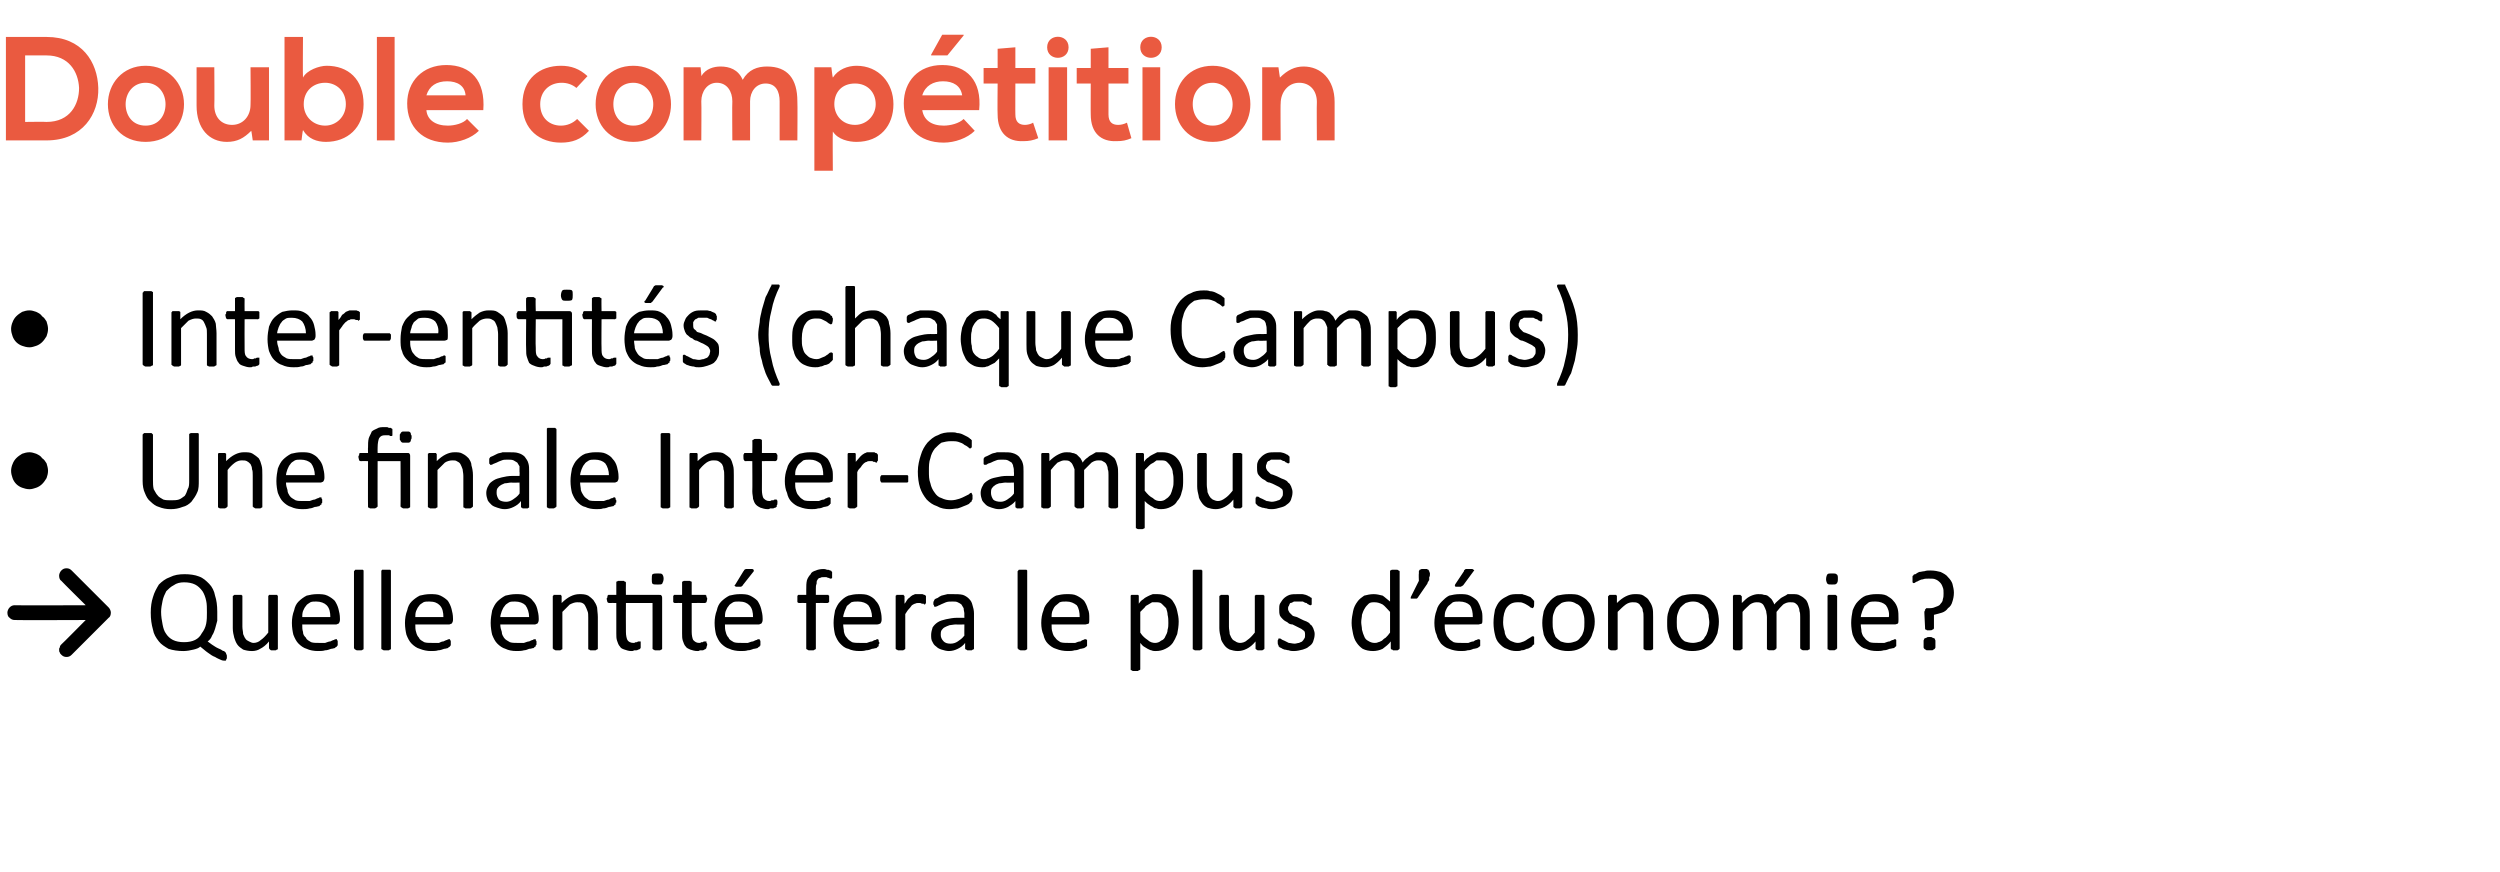 <?xml version="1.0" standalone="no"?><!DOCTYPE svg PUBLIC "-//W3C//DTD SVG 1.1//EN" "http://www.w3.org/Graphics/SVG/1.1/DTD/svg11.dtd"><svg xmlns="http://www.w3.org/2000/svg" version="1.1" width="338.3px" height="118px" viewBox="0 -4 338.3 118" style="top:-4px"><desc>Double compétition Inter-entités (chaque Campus) Une finale Inter-Campus Quelle entité fera le plus d économie</desc><defs/><g id="Polygon41914"><path d="m14.7 79.6c.2-.1.3-.4.3-.7c0-.2-.1-.5-.3-.7c0 0-5-5-5-5c-.2-.2-.4-.3-.7-.3c-.3 0-.5.1-.7.3c-.2.2-.3.5-.3.7c0 .3.1.6.3.7c0 .04 3.3 3.3 3.3 3.3c0 0-9.6.04-9.6 0c-.3 0-.5.1-.7.3c-.2.2-.3.5-.3.7c0 .3.1.6.3.7c.2.2.4.3.7.3c0 .04 9.6 0 9.6 0c0 0-3.3 3.34-3.3 3.3c-.1.1-.2.2-.2.4c-.1.1-.1.2-.1.3c0 .2 0 .3.1.4c0 .1.1.2.2.3c.2.2.4.3.7.3c.3 0 .5-.1.7-.3c0 0 5-5 5-5zm16 5.2c0 .1 0 .2 0 .3c-.1.1-.1.2-.1.2c0 .1-.1.1-.1.1c0 0-.1 0-.1 0c-.1 0-.3 0-.5-.1c-.2-.1-.5-.2-.8-.4c-.3-.1-.6-.3-1-.6c-.3-.2-.6-.5-1-.8c-.2.2-.5.3-.9.4c-.4.1-.9.2-1.4.2c-.7 0-1.4-.1-2-.3c-.5-.3-1-.6-1.3-1c-.4-.5-.7-1-.8-1.6c-.2-.7-.3-1.4-.3-2.3c0-.8.1-1.5.3-2.1c.2-.7.5-1.2.8-1.7c.4-.4.9-.8 1.5-1c.6-.3 1.2-.4 2-.4c.7 0 1.4.1 1.9.3c.6.2 1 .6 1.4 1c.4.4.7 1 .8 1.6c.2.6.3 1.3.3 2.2c0 .4 0 .8 0 1.2c-.1.4-.2.7-.3 1.1c-.1.3-.2.6-.4.9c-.1.3-.3.6-.6.8c.4.3.8.6 1 .7c.3.2.6.3.8.4c.1.1.3.2.4.2c.1.1.2.1.2.2c.1 0 .1.1.1.2c.1.1.1.2.1.3zm-2.7-5.9c0-.6 0-1.2-.1-1.6c-.1-.5-.3-1-.5-1.3c-.3-.4-.6-.7-1-.9c-.4-.2-.9-.3-1.5-.3c-.5 0-1 .1-1.4.4c-.4.2-.7.5-1 .8c-.2.4-.4.8-.5 1.3c-.1.5-.2 1-.2 1.5c0 .6.1 1.2.2 1.7c.1.5.2.9.5 1.3c.2.3.5.6.9.8c.4.2.9.3 1.5.3c.6 0 1.1-.1 1.5-.3c.4-.2.7-.5.9-.9c.3-.4.5-.8.6-1.3c.1-.5.1-1 .1-1.5zm9.6 4.8c0 .1 0 .1 0 .1c0 .1-.1.1-.1.1c-.1 0-.1.1-.2.1c-.1 0-.2 0-.3 0c-.1 0-.2 0-.3 0c-.1 0-.1-.1-.2-.1c0 0 0 0 0-.1c-.1 0-.1 0-.1-.1c0 0 0-.9 0-.9c-.4.5-.8.8-1.2 1c-.3.2-.7.3-1.1.3c-.5 0-.9-.1-1.2-.2c-.3-.2-.6-.4-.8-.7c-.2-.3-.3-.6-.4-.9c-.1-.4-.2-.8-.2-1.3c0 0 0-4.3 0-4.3c0 0 0-.1.1-.1c0 0 0 0 .1-.1c0 0 .1 0 .2 0c.1 0 .2 0 .3 0c.1 0 .2 0 .3 0c.1 0 .1 0 .2 0c0 .1.1.1.1.1c0 0 0 .1 0 .1c0 0 0 4.1 0 4.1c0 .4.1.7.1 1c.1.2.2.5.3.6c.1.2.3.3.5.4c.2.1.4.2.6.2c.3 0 .7-.1 1-.4c.3-.2.6-.5 1-1c0 0 0-4.9 0-4.9c0 0 0-.1 0-.1c.1 0 .1 0 .1-.1c.1 0 .2 0 .2 0c.1 0 .2 0 .4 0c.1 0 .2 0 .3 0c0 0 .1 0 .2 0c0 .1 0 .1.1.1c0 0 0 .1 0 .1c0 0 0 7 0 7zm8.4-3.8c0 .2-.1.4-.2.5c-.1 0-.2.1-.3.1c0 0-4.6 0-4.6 0c0 .4 0 .7.1 1c0 .4.2.6.4.8c.1.3.4.4.7.6c.3.1.6.1 1.1.1c.3 0 .6 0 .8 0c.3-.1.5-.2.7-.2c.2-.1.4-.2.5-.2c.1-.1.2-.1.3-.1c0 0 0 0 .1 0c0 .1 0 .1 0 .1c.1.1.1.1.1.2c0 0 0 .1 0 .2c0 .1 0 .1 0 .2c0 0 0 .1 0 .1c0 .1-.1.1-.1.1c0 .1 0 .1 0 .1c-.1 0-.2.1-.3.2c-.1 0-.3.1-.5.1c-.3.1-.5.2-.8.2c-.3.1-.6.1-1 .1c-.5 0-1.1-.1-1.5-.3c-.4-.1-.8-.4-1.1-.7c-.3-.3-.5-.7-.7-1.2c-.1-.4-.2-1-.2-1.6c0-.6.1-1.2.3-1.7c.1-.5.3-.9.6-1.2c.3-.3.7-.6 1.1-.8c.4-.1.9-.2 1.4-.2c.5 0 1 0 1.4.2c.4.2.7.4 1 .7c.2.3.4.7.5 1.1c.1.4.2.8.2 1.3c0 0 0 .2 0 .2zm-1.3-.4c0-.6-.1-1.2-.5-1.6c-.3-.3-.8-.5-1.4-.5c-.3 0-.6 0-.8.1c-.3.2-.5.3-.6.5c-.2.2-.3.5-.4.7c-.1.3-.1.6-.1.8c0 0 3.8 0 3.8 0zm4.5 4.2c0 .1 0 .1 0 .1c0 .1-.1.1-.1.1c0 0-.1.1-.2.1c-.1 0-.2 0-.3 0c-.1 0-.2 0-.3 0c-.1 0-.2-.1-.2-.1c-.1 0-.1 0-.1-.1c0 0-.1 0-.1-.1c0 0 0-10.4 0-10.4c0 0 .1-.1.1-.1c0 0 0-.1.1-.1c0 0 .1 0 .2 0c.1 0 .2 0 .3 0c.1 0 .2 0 .3 0c.1 0 .2 0 .2 0c0 0 .1.1.1.1c0 0 0 .1 0 .1c0 0 0 10.4 0 10.4zm3.7 0c0 .1 0 .1 0 .1c0 .1-.1.1-.1.1c-.1 0-.1.1-.2.1c-.1 0-.2 0-.3 0c-.2 0-.3 0-.4 0c0 0-.1-.1-.2-.1c0 0 0 0-.1-.1c0 0 0 0 0-.1c0 0 0-10.4 0-10.4c0 0 0-.1 0-.1c.1 0 .1-.1.1-.1c.1 0 .2 0 .2 0c.1 0 .2 0 .4 0c.1 0 .2 0 .3 0c.1 0 .1 0 .2 0c0 0 .1.1.1.1c0 0 0 .1 0 .1c0 0 0 10.4 0 10.4zm8.4-3.8c0 .2-.1.4-.2.5c-.1 0-.2.1-.3.1c0 0-4.6 0-4.6 0c0 .4 0 .7.1 1c.1.4.2.6.4.8c.1.3.4.4.7.6c.3.1.6.1 1.1.1c.3 0 .6 0 .9 0c.2-.1.4-.2.6-.2c.2-.1.4-.2.5-.2c.1-.1.2-.1.3-.1c0 0 0 0 .1 0c0 .1 0 .1 0 .1c.1.1.1.1.1.2c0 0 0 .1 0 .2c0 .1 0 .1 0 .2c0 0 0 .1 0 .1c0 .1-.1.1-.1.1c0 .1 0 .1 0 .1c-.1 0-.2.1-.3.2c-.1 0-.3.1-.5.1c-.3.1-.5.2-.8.2c-.3.1-.6.1-1 .1c-.5 0-1-.1-1.5-.3c-.4-.1-.8-.4-1.1-.7c-.3-.3-.5-.7-.7-1.2c-.1-.4-.2-1-.2-1.6c0-.6.1-1.2.3-1.7c.1-.5.3-.9.6-1.2c.3-.3.7-.6 1.1-.8c.4-.1.9-.2 1.4-.2c.5 0 1 0 1.4.2c.4.2.7.4 1 .7c.2.3.4.7.5 1.1c.1.4.2.8.2 1.3c0 0 0 .2 0 .2zm-1.3-.4c0-.6-.1-1.2-.5-1.6c-.3-.3-.7-.5-1.4-.5c-.3 0-.6 0-.8.1c-.3.2-.5.3-.6.5c-.2.2-.3.5-.4.7c-.1.3-.1.6-.1.8c0 0 3.8 0 3.8 0zm12.9.4c0 .2-.1.4-.2.5c-.1 0-.2.1-.3.1c0 0-4.7 0-4.7 0c0 .4.1.7.2 1c0 .4.2.6.3.8c.2.3.5.4.8.6c.3.1.6.1 1 .1c.4 0 .7 0 .9 0c.3-.1.5-.2.7-.2c.2-.1.4-.2.5-.2c.1-.1.2-.1.3-.1c0 0 0 0 .1 0c0 .1 0 .1 0 .1c0 .1.1.1.1.2c0 0 0 .1 0 .2c0 .1 0 .1 0 .2c0 0 0 .1-.1.1c0 .1 0 .1 0 .1c0 .1 0 .1-.1.1c0 0-.1.1-.2.2c-.2 0-.3.1-.6.1c-.2.1-.5.2-.7.2c-.3.1-.7.1-1 .1c-.6 0-1.1-.1-1.5-.3c-.4-.1-.8-.4-1.1-.7c-.3-.3-.5-.7-.7-1.2c-.1-.4-.2-1-.2-1.6c0-.6.1-1.2.2-1.7c.2-.5.4-.9.7-1.2c.3-.3.7-.6 1.1-.8c.4-.1.9-.2 1.4-.2c.5 0 1 0 1.4.2c.4.2.7.4.9.7c.3.3.5.7.6 1.1c.1.4.2.8.2 1.3c0 0 0 .2 0 .2zm-1.3-.4c0-.6-.2-1.2-.5-1.6c-.3-.3-.8-.5-1.4-.5c-.3 0-.6 0-.8.1c-.3.2-.5.3-.6.5c-.2.2-.3.5-.4.7c-.1.3-.2.6-.2.8c0 0 3.9 0 3.9 0zm9.3 4.2c0 .1 0 .1 0 .1c-.1.1-.1.1-.1.1c-.1 0-.2.1-.2.1c-.1 0-.2 0-.4 0c-.1 0-.2 0-.3 0c-.1 0-.1-.1-.2-.1c0 0-.1 0-.1-.1c0 0 0 0 0-.1c0 0 0-4.1 0-4.1c0-.4 0-.7-.1-.9c-.1-.3-.2-.5-.3-.7c-.1-.2-.2-.3-.4-.4c-.2-.1-.4-.1-.7-.1c-.3 0-.6.1-1 .3c-.3.3-.6.6-1 1c0 0 0 4.9 0 4.9c0 .1 0 .1 0 .1c0 .1-.1.1-.1.1c-.1 0-.1.1-.2.1c-.1 0-.2 0-.3 0c-.2 0-.3 0-.3 0c-.1 0-.2-.1-.2-.1c-.1 0-.1 0-.1-.1c-.1 0-.1 0-.1-.1c0 0 0-7 0-7c0 0 0-.1.1-.1c0 0 0 0 0-.1c.1 0 .2 0 .2 0c.1 0 .2 0 .3 0c.1 0 .2 0 .3 0c.1 0 .1 0 .2 0c0 .1 0 .1.1.1c0 0 0 .1 0 .1c0 0 0 .9 0 .9c.4-.4.8-.7 1.2-.9c.4-.2.8-.3 1.2-.3c.4 0 .8 0 1.2.2c.3.2.5.4.7.6c.2.3.4.6.5 1c0 .3.1.8.1 1.3c0 0 0 4.2 0 4.2zm8.3-7.2c.2 0 .3 0 .3.1c.1.1.1.2.1.3c0 0 0 6.8 0 6.8c0 .1 0 .1 0 .1c0 .1-.1.1-.1.1c-.1 0-.1.1-.2.1c-.1 0-.2 0-.3 0c-.2 0-.3 0-.4 0c0 0-.1-.1-.2-.1c0 0 0 0-.1-.1c0 0 0 0 0-.1c.01.04 0-6.1 0-6.1l-3.6 0c0 0-.02 3.9 0 3.9c0 .5.1.9.2 1.1c.1.2.4.4.8.4c.1 0 .2 0 .3-.1c.1 0 .2 0 .2 0c.1-.1.2-.1.2-.1c.1 0 .1 0 .2 0c0 0 0 0 0 0c.1 0 .1 0 .1 0c0 .1 0 .1 0 .2c0 .1 0 .1 0 .2c0 .2 0 .3 0 .4c0 .1 0 .1-.1.2c0 0-.1.1-.2.1c-.1 0-.1.1-.3.1c-.1 0-.2 0-.3 0c-.1.1-.2.1-.4.1c-.3 0-.6-.1-.9-.2c-.3-.1-.5-.2-.6-.4c-.2-.2-.3-.5-.4-.8c-.1-.3-.1-.6-.1-1c-.01-.01 0-4.1 0-4.1c0 0-.99-.02-1 0c-.1 0-.1-.1-.2-.1c0-.1-.1-.3-.1-.5c0-.1.1-.1.1-.2c0-.1 0-.1 0-.2c0 0 .1 0 .1-.1c0 0 .1 0 .1 0c.01.01 1 0 1 0c0 0-.01-1.66 0-1.7c0 0 0 0 0-.1c0 0 .1 0 .1 0c.1-.1.1-.1.2-.1c.1 0 .2 0 .3 0c.2 0 .3 0 .4 0c0 0 .1 0 .1.1c.1 0 .1 0 .1 0c.1.1.1.1.1.1c-.02.04 0 1.7 0 1.7c0 0 4.5.01 4.5 0zm.6-2.2c0 .3-.1.5-.2.7c-.1.1-.3.1-.6.1c-.3 0-.6 0-.7-.1c-.1-.1-.1-.4-.1-.6c0-.3 0-.6.1-.7c.2-.1.4-.1.7-.1c.3 0 .5 0 .6.1c.1.1.2.3.2.6zm5.9 8.9c0 .2-.1.3-.1.4c0 .1 0 .1-.1.2c0 0-.1.1-.2.1c0 0-.1.1-.2.1c-.1 0-.3 0-.4 0c-.1.1-.2.1-.3.1c-.4 0-.7-.1-1-.2c-.2-.1-.5-.2-.6-.4c-.2-.2-.3-.5-.4-.8c-.1-.3-.1-.6-.1-1c0-.01 0-4.1 0-4.1c0 0-.98-.02-1 0c-.1 0-.1-.1-.2-.1c0-.1 0-.3 0-.5c0-.1 0-.1 0-.2c0-.1 0-.1 0-.2c.1 0 .1 0 .1-.1c0 0 .1 0 .1 0c.03.01 1 0 1 0c0 0 0-1.66 0-1.7c0 0 0 0 0-.1c.1 0 .1 0 .1 0c.1-.1.1-.1.2-.1c.1 0 .2 0 .3 0c.2 0 .3 0 .4 0c0 0 .1 0 .2.1c0 0 0 0 .1 0c0 .1 0 .1 0 .1c-.01.04 0 1.7 0 1.7c0 0 1.8.01 1.8 0c0 0 .1 0 .1 0c0 .1.1.1.1.1c0 .1 0 .1 0 .2c.1.1.1.1.1.2c0 .2-.1.4-.1.5c-.1 0-.1.1-.2.1c0-.02-1.8 0-1.8 0c0 0-.01 3.9 0 3.9c0 .5.1.9.2 1.1c.2.2.4.4.8.4c.1 0 .2 0 .3-.1c.1 0 .2 0 .2 0c.1-.1.2-.1.2-.1c.1 0 .1 0 .2 0c0 0 0 0 .1 0c0 0 0 0 0 0c0 .1 0 .1 0 .2c.1.1.1.1.1.2zm7.5-3.3c0 .2-.1.4-.2.5c-.1 0-.2.1-.3.1c0 0-4.6 0-4.6 0c0 .4 0 .7.1 1c.1.4.2.6.4.8c.1.3.4.4.7.6c.3.1.6.1 1.1.1c.3 0 .6 0 .8 0c.3-.1.5-.2.7-.2c.2-.1.4-.2.5-.2c.1-.1.2-.1.3-.1c0 0 0 0 .1 0c0 .1 0 .1 0 .1c.1.1.1.1.1.2c0 0 0 .1 0 .2c0 .1 0 .1 0 .2c0 0 0 .1 0 .1c0 .1-.1.1-.1.1c0 .1 0 .1 0 .1c-.1 0-.2.1-.3.2c-.1 0-.3.1-.5.1c-.3.1-.5.2-.8.2c-.3.1-.6.1-1 .1c-.5 0-1.1-.1-1.5-.3c-.4-.1-.8-.4-1.1-.7c-.3-.3-.5-.7-.7-1.2c-.1-.4-.2-1-.2-1.6c0-.6.1-1.2.3-1.7c.1-.5.3-.9.6-1.2c.3-.3.7-.6 1.1-.8c.4-.1.9-.2 1.4-.2c.5 0 1 0 1.4.2c.4.2.7.4 1 .7c.2.3.4.7.5 1.1c.1.4.2.8.2 1.3c0 0 0 .2 0 .2zm-1.3-.4c0-.6-.1-1.2-.5-1.6c-.3-.3-.7-.5-1.4-.5c-.3 0-.6 0-.8.1c-.3.2-.5.3-.6.5c-.2.2-.3.5-.4.7c-.1.3-.1.6-.1.8c0 0 3.8 0 3.8 0zm-1.3-6.2c.1-.1.1-.1.1-.2c.1 0 .1 0 .2-.1c0 0 .1 0 .2 0c.1 0 .2 0 .3 0c.2 0 .3 0 .4 0c.1 0 .1.1.2.1c0 0 0 .1 0 .1c0 .1 0 .1 0 .1c0 0-1.5 1.9-1.5 1.9c0 0 0 .1-.1.1c0 0 0 0-.1.1c0 0-.1 0-.2 0c0 0-.1 0-.2 0c-.1 0-.2 0-.3 0c-.1 0-.1 0-.1-.1c-.1 0-.1 0-.1-.1c0 0 .1-.1.1-.1c0 0 1.1-1.8 1.1-1.8zm12 .5c0 .1 0 .2 0 .3c0 0 0 .1 0 .1c0 0-.1.1-.1.1c0 0 0 0-.1 0c0 0 0 0-.1 0c-.1-.1-.1-.1-.2-.1c-.1 0-.2-.1-.3-.1c-.1 0-.2 0-.3 0c-.2 0-.4 0-.5.1c-.2 0-.3.1-.4.3c-.1.1-.1.3-.1.5c-.1.2-.1.4-.1.7c0 .04 0 .8 0 .8c0 0 1.57.01 1.6 0c0 0 0 0 .1 0c0 .1 0 .1.1.1c0 .1 0 .1 0 .2c0 .1 0 .1 0 .2c0 .2 0 .4 0 .5c-.1 0-.2.1-.2.1c-.03-.02-1.6 0-1.6 0c0 0 0 6.14 0 6.1c0 .1 0 .1 0 .1c-.1.1-.1.1-.1.1c-.1 0-.2.1-.2.1c-.1 0-.2 0-.3 0c-.2 0-.3 0-.4 0c0 0-.1-.1-.2-.1c0 0 0 0-.1-.1c0 0 0 0 0-.1c0 .04 0-6.1 0-6.1c0 0-.99-.02-1 0c-.1 0-.1-.1-.2-.1c0-.1 0-.3 0-.5c0-.1 0-.1 0-.2c0-.1 0-.1 0-.2c0 0 .1 0 .1-.1c0 0 .1 0 .1 0c.01.01 1 0 1 0c0 0 0-.72 0-.7c0-.5 0-.9.1-1.3c.1-.3.3-.6.5-.8c.1-.3.4-.4.7-.5c.2-.1.6-.2 1-.2c.1 0 .3 0 .5.1c.2 0 .3 0 .4.1c.1 0 .2 0 .2.1c0 0 0 0 .1.1c0 0 0 .1 0 .2c0 0 0 .1 0 .2zm6.7 6.1c0 .2-.1.4-.2.5c-.1 0-.2.1-.4.1c0 0-4.6 0-4.6 0c0 .4.1.7.1 1c.1.4.2.6.4.8c.2.3.4.4.7.6c.3.1.7.1 1.1.1c.4 0 .7 0 .9 0c.3-.1.5-.2.7-.2c.2-.1.3-.2.5-.2c.1-.1.2-.1.2-.1c.1 0 .1 0 .1 0c.1.1.1.1.1.1c0 .1 0 .1 0 .2c0 0 .1.1.1.2c0 .1 0 .1-.1.2c0 0 0 .1 0 .1c0 .1 0 .1 0 .1c0 .1-.1.1-.1.1c0 0-.1.1-.2.2c-.2 0-.4.1-.6.1c-.2.1-.5.2-.8.2c-.3.1-.6.1-.9.1c-.6 0-1.1-.1-1.5-.3c-.5-.1-.8-.4-1.1-.7c-.3-.3-.5-.7-.7-1.2c-.1-.4-.2-1-.2-1.6c0-.6.1-1.2.2-1.7c.2-.5.4-.9.7-1.2c.3-.3.6-.6 1.1-.8c.4-.1.8-.2 1.4-.2c.5 0 1 0 1.4.2c.4.2.7.4.9.7c.3.3.5.7.6 1.1c.1.4.2.8.2 1.3c0 0 0 .2 0 .2zm-1.3-.4c0-.6-.2-1.2-.5-1.6c-.3-.3-.8-.5-1.4-.5c-.3 0-.6 0-.9.1c-.2.2-.4.3-.6.5c-.1.2-.2.5-.3.7c-.1.3-.2.6-.2.8c0 0 3.9 0 3.9 0zm7.3-2.3c0 .1 0 .2 0 .3c0 0 0 .1 0 .1c0 .1-.1.1-.1.1c0 .1 0 .1-.1.1c0 0-.1 0-.1-.1c-.1 0-.2 0-.2 0c-.1 0-.2-.1-.3-.1c-.1 0-.2 0-.3 0c-.1 0-.2 0-.4.1c-.1 0-.2.1-.4.2c-.1.1-.2.3-.4.5c-.2.2-.3.4-.5.7c0 0 0 4.6 0 4.6c0 .1 0 .1 0 .1c-.1.1-.1.1-.1.1c-.1 0-.1.1-.2.1c-.1 0-.2 0-.3 0c-.2 0-.3 0-.4 0c0 0-.1-.1-.2-.1c0 0 0 0-.1-.1c0 0 0 0 0-.1c0 0 0-7 0-7c0 0 0-.1 0-.1c.1 0 .1 0 .1-.1c.1 0 .1 0 .2 0c.1 0 .2 0 .3 0c.1 0 .2 0 .3 0c.1 0 .1 0 .2 0c0 .1 0 .1 0 .1c.1 0 .1.1.1.1c0 0 0 1 0 1c.2-.2.3-.5.5-.7c.2-.1.3-.3.5-.4c.1-.1.3-.1.4-.2c.2 0 .3 0 .5 0c.1 0 .1 0 .2 0c.1 0 .2 0 .3 0c.1 0 .2.1.3.1c0 0 .1 0 .1.1c0 0 .1 0 .1 0c0 .1 0 .1 0 .1c0 .1 0 .1 0 .2c0 .1 0 .2 0 .3zm6.5 6.6c0 0-.1.1-.1.1c0 0-.1 0-.2.1c0 0-.2 0-.3 0c-.1 0-.2 0-.3 0c-.1-.1-.2-.1-.2-.1c0 0-.1-.1-.1-.1c0 0 0-.8 0-.8c-.3.4-.6.6-1 .8c-.4.2-.8.3-1.2.3c-.3 0-.7-.1-1-.2c-.3-.1-.5-.2-.7-.4c-.3-.2-.4-.4-.5-.6c-.2-.3-.2-.6-.2-1c0-.3.1-.7.2-1c.2-.3.4-.5.7-.7c.3-.2.7-.3 1.1-.4c.5-.1 1-.2 1.5-.2c.01.01 1 0 1 0c0 0-.02-.54 0-.5c0-.3-.1-.5-.1-.8c-.1-.2-.2-.3-.3-.5c-.1-.1-.3-.2-.5-.3c-.2-.1-.4-.1-.7-.1c-.4 0-.6 0-.9.1c-.2.1-.5.2-.7.3c-.1.1-.3.1-.4.2c-.2.1-.3.1-.3.1c-.1 0-.1 0-.1 0c-.1 0-.1 0-.1-.1c0 0 0-.1-.1-.2c0 0 0-.1 0-.2c0-.1 0-.2.1-.3c0-.1 0-.1.1-.2c.1-.1.2-.1.4-.2c.1-.1.3-.2.5-.3c.3-.1.5-.1.8-.2c.2 0 .5 0 .8 0c.5 0 .9 0 1.3.1c.3.1.6.3.8.5c.3.3.4.5.5.9c.1.3.2.7.2 1.1c0 0 0 4.8 0 4.8zm-1.3-3.3c0 0-1.12.04-1.1 0c-.4 0-.7.1-.9.1c-.3.1-.5.2-.7.3c-.2.1-.3.3-.4.4c-.1.2-.1.4-.1.6c0 .3.1.6.4.9c.2.2.5.3.9.3c.4 0 .7-.1 1-.3c.3-.2.6-.4.9-.8c-.02.03 0-1.5 0-1.5zm8.5 3.2c0 .1 0 .1 0 .1c0 .1-.1.1-.1.1c0 0-.1.1-.2.1c-.1 0-.2 0-.3 0c-.1 0-.2 0-.3 0c-.1 0-.2-.1-.2-.1c-.1 0-.1 0-.1-.1c0 0-.1 0-.1-.1c0 0 0-10.4 0-10.4c0 0 .1-.1.1-.1c0 0 0-.1.1-.1c0 0 .1 0 .2 0c.1 0 .2 0 .3 0c.1 0 .2 0 .3 0c.1 0 .2 0 .2 0c0 0 .1.1.1.1c0 0 0 .1 0 .1c0 0 0 10.4 0 10.4zm8.4-3.8c0 .2 0 .4-.1.5c-.1 0-.3.1-.4.1c0 0-4.6 0-4.6 0c0 .4 0 .7.1 1c.1.4.2.6.4.8c.2.3.4.4.7.6c.3.1.7.1 1.1.1c.3 0 .6 0 .9 0c.2-.1.5-.2.7-.2c.1-.1.3-.2.4-.2c.1-.1.2-.1.3-.1c0 0 .1 0 .1 0c0 .1.1.1.1.1c0 .1 0 .1 0 .2c0 0 0 .1 0 .2c0 .1 0 .1 0 .2c0 0 0 .1 0 .1c0 .1 0 .1 0 .1c-.1.1-.1.1-.1.1c0 0-.1.1-.3.2c-.1 0-.3.1-.5.1c-.2.1-.5.2-.8.2c-.3.1-.6.1-.9.1c-.6 0-1.1-.1-1.6-.3c-.4-.1-.8-.4-1.1-.7c-.3-.3-.5-.7-.6-1.2c-.2-.4-.3-1-.3-1.6c0-.6.1-1.2.3-1.7c.1-.5.4-.9.7-1.2c.2-.3.6-.6 1-.8c.4-.1.9-.2 1.4-.2c.6 0 1 0 1.4.2c.4.2.7.4 1 .7c.2.3.4.7.5 1.1c.2.4.2.8.2 1.3c0 0 0 .2 0 .2zm-1.3-.4c0-.6-.1-1.2-.4-1.6c-.4-.3-.8-.5-1.4-.5c-.4 0-.6 0-.9.1c-.2.2-.4.3-.6.5c-.2.2-.3.5-.4.7c-.1.3-.1.6-.1.8c0 0 3.8 0 3.8 0zm13.4.6c0 .6-.1 1.2-.2 1.7c-.2.5-.4.9-.6 1.2c-.3.4-.6.6-1 .8c-.4.2-.8.3-1.3.3c-.2 0-.4 0-.6-.1c-.1 0-.3-.1-.5-.2c-.2-.1-.3-.2-.5-.3c-.2-.1-.3-.3-.5-.5c0 0 0 3.5 0 3.5c0 .1 0 .1 0 .1c-.1.1-.1.1-.2.1c0 0-.1.1-.1.1c-.1 0-.2 0-.4 0c-.1 0-.2 0-.3 0c-.1 0-.1-.1-.2-.1c0 0-.1 0-.1-.1c0 0 0 0 0-.1c0 0 0-9.8 0-9.8c0 0 0-.1 0-.1c0 0 .1-.1.1-.1c.1 0 .1 0 .2 0c.1 0 .2 0 .3 0c.1 0 .2 0 .2 0c.1 0 .2 0 .2 0c0 0 .1.1.1.1c0 0 0 .1 0 .1c0 0 0 1 0 1c.2-.3.4-.5.6-.6c.2-.2.4-.3.6-.4c.2-.1.4-.2.7-.3c.2 0 .4 0 .6 0c.5 0 1 .1 1.3.3c.4.2.7.4.9.8c.2.3.4.7.5 1.2c.1.4.2.9.2 1.4zm-1.4.2c0-.4 0-.7-.1-1.1c0-.3-.1-.6-.2-.9c-.2-.2-.4-.4-.6-.6c-.2-.2-.5-.2-.8-.2c-.2 0-.4 0-.5 0c-.2.1-.3.2-.5.3c-.2.1-.4.2-.5.4c-.2.2-.4.4-.6.6c0 0 0 2.8 0 2.8c.3.5.7.8 1 1c.3.3.7.4 1 .4c.3 0 .6-.1.8-.3c.3-.1.5-.3.6-.6c.1-.2.3-.5.3-.9c.1-.3.1-.6.1-.9zm4.6 3.4c0 .1 0 .1 0 .1c-.1.1-.1.1-.1.1c-.1 0-.2.1-.2.1c-.1 0-.2 0-.4 0c-.1 0-.2 0-.3 0c-.1 0-.1-.1-.2-.1c0 0-.1 0-.1-.1c0 0 0 0 0-.1c0 0 0-10.4 0-10.4c0 0 0-.1 0-.1c0 0 .1-.1.1-.1c.1 0 .1 0 .2 0c.1 0 .2 0 .3 0c.2 0 .3 0 .4 0c0 0 .1 0 .2 0c0 0 0 .1.1.1c0 0 0 .1 0 .1c0 0 0 10.4 0 10.4zm8.4 0c0 .1 0 .1 0 .1c-.1.1-.1.1-.1.1c-.1 0-.1.1-.2.1c-.1 0-.2 0-.3 0c-.1 0-.2 0-.3 0c-.1 0-.1-.1-.2-.1c0 0 0 0-.1-.1c0 0 0 0 0-.1c0 0 0-.9 0-.9c-.4.5-.8.8-1.2 1c-.4.2-.8.3-1.2.3c-.4 0-.8-.1-1.1-.2c-.4-.2-.6-.4-.8-.7c-.2-.3-.4-.6-.4-.9c-.1-.4-.2-.8-.2-1.3c0 0 0-4.3 0-4.3c0 0 0-.1.1-.1c0 0 0 0 .1-.1c0 0 .1 0 .2 0c.1 0 .2 0 .3 0c.1 0 .2 0 .3 0c.1 0 .1 0 .2 0c0 .1.1.1.1.1c0 0 0 .1 0 .1c0 0 0 4.1 0 4.1c0 .4.1.7.1 1c.1.2.2.5.3.6c.1.2.3.3.5.4c.1.1.4.2.6.2c.3 0 .7-.1 1-.4c.3-.2.6-.5 1-1c0 0 0-4.9 0-4.9c0 0 0-.1 0-.1c0 0 .1 0 .1-.1c.1 0 .1 0 .2 0c.1 0 .2 0 .3 0c.2 0 .3 0 .4 0c0 0 .1 0 .2 0c0 .1 0 .1.1.1c0 0 0 .1 0 .1c0 0 0 7 0 7zm6.8-1.9c0 .4-.1.7-.2 1c-.1.3-.3.5-.6.7c-.2.2-.5.3-.8.4c-.4.1-.8.2-1.2.2c-.2 0-.5 0-.7-.1c-.2 0-.4-.1-.6-.1c-.2-.1-.3-.1-.4-.2c-.2-.1-.3-.1-.3-.2c-.1 0-.1-.1-.1-.2c-.1-.1-.1-.2-.1-.4c0-.1 0-.2 0-.2c0-.1.1-.2.1-.2c0 0 0-.1 0-.1c.1 0 .1 0 .1 0c.1 0 .2 0 .3.1c.1.1.2.1.4.2c.2.1.4.2.6.3c.2 0 .5.1.8.1c.2 0 .4-.1.6-.1c.1-.1.3-.1.4-.2c.1-.1.2-.2.3-.4c.1-.1.1-.3.1-.5c0-.2 0-.3-.1-.5c-.1-.1-.3-.2-.4-.3c-.2-.1-.4-.2-.6-.3c-.2-.1-.4-.2-.6-.3c-.3 0-.5-.1-.7-.3c-.2-.1-.4-.2-.6-.4c-.1-.1-.3-.3-.4-.5c-.1-.3-.1-.5-.1-.9c0-.2 0-.5.1-.7c.2-.3.3-.5.5-.7c.2-.2.5-.4.8-.5c.3-.1.7-.1 1.1-.1c.2 0 .4 0 .6 0c.2 0 .4.1.5.1c.2.1.3.1.4.2c.1 0 .2.1.2.1c.1.1.1.1.2.1c0 .1 0 .1 0 .1c0 .1 0 .1 0 .2c0 0 0 .1 0 .2c0 .1 0 .2 0 .2c0 .1 0 .1 0 .2c0 0-.1.1-.1.1c0 0 0 0-.1 0c0 0-.1 0-.2-.1c-.1 0-.2-.1-.3-.2c-.2 0-.3-.1-.5-.2c-.2 0-.4 0-.7 0c-.2 0-.4 0-.5 0c-.2.1-.3.2-.5.2c-.1.1-.1.2-.2.4c-.1.1-.1.2-.1.4c0 .2.1.3.2.5c.1.1.2.2.4.4c.1.1.3.1.6.2c.2.1.4.2.6.3c.2.1.4.2.7.3c.2.1.4.2.5.4c.2.1.3.3.4.5c.1.3.2.5.2.8zm11.5 1.9c0 .1 0 .1-.1.2c0 0 0 0 0 0c-.1 0-.1.1-.2.1c-.1 0-.2 0-.3 0c-.1 0-.2 0-.3 0c0 0-.1-.1-.1-.1c-.1 0-.1 0-.1 0c-.1-.1-.1-.1-.1-.2c0 0 0-.9 0-.9c-.3.4-.7.7-1.1 1c-.4.2-.9.3-1.3.3c-.5 0-1-.1-1.4-.3c-.3-.2-.6-.5-.8-.8c-.3-.4-.4-.8-.5-1.2c-.1-.5-.2-1-.2-1.5c0-.6.1-1.1.2-1.6c.1-.5.3-.9.6-1.3c.2-.3.6-.6.9-.8c.4-.1.8-.2 1.3-.2c.4 0 .8.1 1.2.2c.3.2.6.5 1 .8c0 0 0-4.1 0-4.1c0 0 0 0 0-.1c0 0 .1 0 .1 0c.1-.1.1-.1.2-.1c.1 0 .2 0 .3 0c.1 0 .3 0 .3 0c.1 0 .2 0 .2.1c.1 0 .1 0 .1 0c.1.1.1.1.1.1c0 0 0 10.4 0 10.4zm-1.3-4.9c-.4-.4-.7-.8-1-1c-.4-.2-.7-.3-1.1-.3c-.3 0-.6 0-.8.2c-.2.2-.4.4-.5.6c-.2.3-.3.6-.4.9c0 .3-.1.6-.1 1c0 .3.1.7.1 1c.1.4.2.7.3.9c.1.3.3.5.5.6c.3.2.6.3.9.3c.2 0 .3 0 .5-.1c.1 0 .3-.1.5-.2c.1-.1.3-.3.5-.4c.2-.2.4-.4.6-.7c0 0 0-2.8 0-2.8zm5.4-5.2c0 .2 0 .4-.1.5c0 .1 0 .2 0 .4c-.1.1-.1.2-.2.3c0 .1-.1.3-.2.4c0 0-1.1 1.6-1.1 1.6c0 0 0 .1-.1.1c0 0 0 .1-.1.1c0 0-.1 0-.2 0c0 0-.1 0-.2 0c-.1 0-.2 0-.2 0c-.1 0-.1 0-.2 0c0 0 0-.1 0-.1c0 0 0-.1 0-.1c.02-.02 1.1-2.2 1.1-2.2c0 0-.04-.96 0-1c0-.1 0-.2 0-.3c0-.1.1-.1.1-.2c.1 0 .2-.1.3-.1c.1 0 .2 0 .3 0c.1 0 .3 0 .4 0c0 0 .1.1.2.1c0 .1.1.1.1.2c0 .1.1.2.1.3zm7.1 6.3c0 .2 0 .4-.1.5c-.1 0-.3.1-.4.1c0 0-4.6 0-4.6 0c0 .4 0 .7.1 1c.1.4.2.6.4.8c.2.3.4.4.7.6c.3.1.7.1 1.1.1c.3 0 .6 0 .9 0c.2-.1.5-.2.7-.2c.1-.1.3-.2.4-.2c.2-.1.2-.1.3-.1c0 0 .1 0 .1 0c0 .1.1.1.1.1c0 .1 0 .1 0 .2c0 0 0 .1 0 .2c0 .1 0 .1 0 .2c0 0 0 .1 0 .1c0 .1 0 .1 0 .1c-.1.1-.1.1-.1.1c0 0-.1.1-.3.2c-.1 0-.3.1-.5.1c-.2.1-.5.2-.8.2c-.3.1-.6.1-.9.1c-.6 0-1.1-.1-1.6-.3c-.4-.1-.8-.4-1.1-.7c-.2-.3-.5-.7-.6-1.2c-.2-.4-.3-1-.3-1.6c0-.6.1-1.2.3-1.7c.1-.5.4-.9.7-1.2c.3-.3.6-.6 1-.8c.4-.1.9-.2 1.4-.2c.6 0 1 0 1.4.2c.4.2.7.4 1 .7c.2.3.4.7.5 1.1c.2.4.2.8.2 1.3c0 0 0 .2 0 .2zm-1.3-.4c0-.6-.1-1.2-.4-1.6c-.3-.3-.8-.5-1.4-.5c-.4 0-.6 0-.9.1c-.2.2-.4.3-.6.5c-.2.2-.3.5-.4.7c-.1.3-.1.6-.1.8c0 0 3.8 0 3.8 0zm-1.2-6.2c0-.1 0-.1.1-.2c0 0 .1 0 .1-.1c.1 0 .2 0 .2 0c.1 0 .2 0 .4 0c.1 0 .2 0 .3 0c.1 0 .2.1.2.1c0 0 .1.1.1.1c-.1.1-.1.1-.1.1c0 0-1.4 1.9-1.4 1.9c-.1 0-.1.1-.1.1c-.1 0-.1 0-.2.1c0 0-.1 0-.1 0c-.1 0-.2 0-.3 0c-.1 0-.2 0-.3 0c0 0-.1 0-.1-.1c0 0-.1 0 0-.1c0 0 0-.1 0-.1c0 0 1.2-1.8 1.2-1.8zm9.5 9.4c0 .1 0 .1 0 .2c0 .1 0 .1 0 .2c0 0 0 .1 0 .1c-.1 0-.1.1-.2.1c0 .1-.1.2-.3.3c-.2.1-.3.2-.5.2c-.2.1-.4.2-.7.2c-.2.1-.4.1-.7.1c-.5 0-.9-.1-1.3-.3c-.4-.1-.7-.4-1-.7c-.3-.3-.5-.7-.6-1.2c-.1-.4-.2-1-.2-1.6c0-.7.1-1.3.2-1.8c.2-.5.4-.9.7-1.2c.3-.3.7-.5 1.1-.7c.4-.2.8-.2 1.3-.2c.2 0 .4 0 .6 0c.2.1.4.1.6.2c.2.1.3.1.5.2c.1.1.2.2.3.3c0 0 .1.1.1.1c0 0 0 .1.1.1c0 .1 0 .1 0 .2c0 .1 0 .1 0 .2c0 .2 0 .4-.1.5c0 0-.1.1-.1.1c-.1 0-.2-.1-.3-.1c-.1-.1-.2-.2-.4-.3c-.2-.1-.3-.2-.6-.3c-.2-.1-.4-.1-.7-.1c-.7 0-1.1.2-1.5.7c-.3.4-.5 1.1-.5 2c0 .5.1.9.2 1.2c0 .4.2.7.3.9c.2.2.4.4.7.5c.2.1.5.2.8.2c.3 0 .5-.1.8-.2c.2-.1.4-.2.5-.3c.2-.1.3-.2.5-.3c.1-.1.2-.1.2-.1c.1 0 .1 0 .1 0c0 0 .1.1.1.1c0 .1 0 .1 0 .2c0 .1 0 .2 0 .3zm8.2-2.6c0 .6-.1 1.1-.3 1.6c-.1.5-.4.9-.7 1.3c-.3.3-.6.6-1.1.8c-.4.2-.9.3-1.5.3c-.6 0-1.1-.1-1.6-.3c-.4-.1-.7-.4-1-.7c-.3-.3-.5-.7-.7-1.2c-.1-.5-.2-1-.2-1.6c0-.6.1-1.1.2-1.6c.2-.5.4-.9.7-1.2c.3-.4.7-.7 1.1-.9c.5-.1 1-.2 1.6-.2c.6 0 1.1 0 1.5.2c.4.2.8.4 1.1.8c.3.3.5.7.6 1.2c.2.4.3 1 .3 1.5zm-1.4.1c0-.3 0-.7-.1-1c-.1-.4-.2-.7-.3-.9c-.2-.3-.4-.5-.7-.6c-.3-.2-.6-.3-1-.3c-.4 0-.8.1-1 .2c-.3.2-.5.4-.7.6c-.2.3-.3.6-.4.9c-.1.3-.1.7-.1 1.1c0 .4 0 .8.1 1.1c0 .3.2.6.3.9c.2.2.4.4.7.6c.3.1.6.2 1 .2c.4 0 .7-.1 1-.2c.3-.1.5-.3.7-.6c.2-.2.3-.5.4-.8c.1-.4.1-.8.1-1.2zm9.3 3.5c0 .1 0 .1 0 .1c0 .1-.1.1-.1.1c-.1 0-.1.1-.2.1c-.1 0-.2 0-.3 0c-.2 0-.3 0-.4 0c0 0-.1-.1-.2-.1c0 0 0 0-.1-.1c0 0 0 0 0-.1c0 0 0-4.1 0-4.1c0-.4 0-.7-.1-.9c0-.3-.1-.5-.3-.7c-.1-.2-.2-.3-.4-.4c-.2-.1-.4-.1-.7-.1c-.3 0-.6.1-.9.3c-.4.3-.7.6-1.1 1c0 0 0 4.9 0 4.9c0 .1 0 .1 0 .1c0 .1 0 .1-.1.1c0 0-.1.1-.2.1c-.1 0-.2 0-.3 0c-.1 0-.2 0-.3 0c-.1 0-.2-.1-.2-.1c-.1 0-.1 0-.1-.1c0 0-.1 0-.1-.1c0 0 0-7 0-7c0 0 .1-.1.1-.1c0 0 0 0 .1-.1c0 0 .1 0 .1 0c.1 0 .2 0 .3 0c.1 0 .2 0 .3 0c.1 0 .2 0 .2 0c0 .1.1.1.1.1c0 0 0 .1 0 .1c0 0 0 .9 0 .9c.4-.4.8-.7 1.2-.9c.4-.2.8-.3 1.2-.3c.5 0 .9 0 1.2.2c.3.2.6.4.7.6c.2.3.4.6.5 1c.1.3.1.8.1 1.3c0 0 0 4.2 0 4.2zm8.9-3.6c0 .6-.1 1.1-.2 1.6c-.2.5-.4.9-.7 1.3c-.3.3-.7.6-1.1.8c-.5.2-1 .3-1.6.3c-.6 0-1.1-.1-1.5-.3c-.4-.1-.8-.4-1.1-.7c-.3-.3-.5-.7-.6-1.2c-.2-.5-.2-1-.2-1.6c0-.6 0-1.1.2-1.6c.1-.5.4-.9.7-1.2c.3-.4.6-.7 1.1-.9c.4-.1.9-.2 1.5-.2c.6 0 1.1 0 1.6.2c.4.2.7.4 1 .8c.3.3.5.7.7 1.2c.1.4.2 1 .2 1.5zm-1.3.1c0-.3-.1-.7-.1-1c-.1-.4-.2-.7-.4-.9c-.2-.3-.4-.5-.7-.6c-.2-.2-.6-.3-1-.3c-.4 0-.7.1-1 .2c-.3.2-.5.4-.7.6c-.2.3-.3.6-.4.9c-.1.3-.1.7-.1 1.1c0 .4 0 .8.1 1.1c.1.3.2.6.4.9c.1.2.3.4.6.6c.3.1.7.2 1.1.2c.3 0 .7-.1 1-.2c.2-.1.5-.3.6-.6c.2-.2.3-.5.4-.8c.1-.4.2-.8.2-1.2zm13.6 3.5c0 .1 0 .1 0 .1c0 .1-.1.1-.1.1c-.1 0-.1.1-.2.1c-.1 0-.2 0-.3 0c-.1 0-.3 0-.3 0c-.1 0-.2-.1-.2-.1c-.1 0-.1 0-.1-.1c-.1 0-.1 0-.1-.1c0 0 0-4.2 0-4.2c0-.3 0-.6-.1-.8c0-.3-.1-.5-.2-.7c-.1-.2-.3-.3-.4-.4c-.2-.1-.4-.1-.7-.1c-.3 0-.6.1-.9.3c-.3.3-.6.6-.9 1c0 0 0 4.9 0 4.9c0 .1-.1.1-.1.1c0 .1 0 .1-.1.1c0 0-.1.1-.2.1c-.1 0-.2 0-.3 0c-.1 0-.2 0-.3 0c-.1 0-.2-.1-.2-.1c-.1 0-.1 0-.1-.1c0 0 0 0 0-.1c0 0 0-4.2 0-4.2c0-.3-.1-.6-.1-.8c-.1-.3-.2-.5-.3-.7c-.1-.2-.2-.3-.4-.4c-.2-.1-.4-.1-.6-.1c-.3 0-.6.1-.9.3c-.3.3-.7.6-1 1c0 0 0 4.9 0 4.9c0 .1 0 .1 0 .1c-.1.1-.1.1-.2.1c0 0-.1.1-.1.1c-.1 0-.2 0-.4 0c-.1 0-.2 0-.3 0c-.1 0-.1-.1-.2-.1c0 0-.1 0-.1-.1c0 0 0 0 0-.1c0 0 0-7 0-7c0 0 0-.1 0-.1c0 0 .1 0 .1-.1c.1 0 .1 0 .2 0c.1 0 .2 0 .3 0c.1 0 .2 0 .3 0c0 0 .1 0 .1 0c.1.1.1.1.1.1c0 0 .1.1.1.1c0 0 0 .9 0 .9c.4-.4.7-.7 1.1-.9c.4-.2.8-.3 1.1-.3c.3 0 .6 0 .8.1c.3 0 .5.1.6.2c.2.2.4.3.5.5c.1.2.2.3.3.6c.2-.3.5-.5.7-.7c.2-.2.4-.3.6-.4c.2-.1.4-.2.5-.3c.2 0 .4 0 .6 0c.5 0 .8 0 1.1.2c.4.2.6.4.8.6c.2.3.3.6.4 1c.1.3.1.7.1 1.1c0 0 0 4.4 0 4.4zm3.7 0c0 .1 0 .1-.1.1c0 .1 0 .1-.1.1c0 0-.1.1-.2.1c0 0-.2 0-.3 0c-.1 0-.2 0-.3 0c-.1 0-.1-.1-.2-.1c0 0-.1 0-.1-.1c0 0 0 0 0-.1c0 0 0-7 0-7c0 0 0-.1 0-.1c0 0 .1 0 .1-.1c.1 0 .1 0 .2 0c.1 0 .2 0 .3 0c.1 0 .3 0 .3 0c.1 0 .2 0 .2 0c.1.1.1.1.1.1c.1 0 .1.1.1.1c0 0 0 7 0 7zm.1-9.4c0 .3 0 .5-.2.7c-.1.1-.3.1-.6.1c-.3 0-.5 0-.6-.1c-.1-.1-.2-.4-.2-.6c0-.3.1-.6.2-.7c.1-.1.3-.1.6-.1c.3 0 .5 0 .6.1c.2.1.2.3.2.6zm8.2 5.6c0 .2 0 .4-.1.5c-.1 0-.2.1-.4.1c0 0-4.6 0-4.6 0c0 .4.1.7.1 1c.1.4.2.6.4.8c.2.3.4.4.7.6c.3.1.7.1 1.1.1c.3 0 .6 0 .9 0c.3-.1.5-.2.7-.2c.2-.1.3-.2.5-.2c.1-.1.2-.1.2-.1c.1 0 .1 0 .1 0c.1.1.1.1.1.1c0 .1 0 .1 0 .2c0 0 0 .1 0 .2c0 .1 0 .1 0 .2c0 0 0 .1 0 .1c0 .1 0 .1 0 .1c0 .1-.1.1-.1.1c0 0-.1.1-.2.2c-.2 0-.4.1-.6.1c-.2.1-.5.2-.8.2c-.3.1-.6.1-.9.1c-.6 0-1.1-.1-1.5-.3c-.5-.1-.8-.4-1.1-.7c-.3-.3-.5-.7-.7-1.2c-.1-.4-.2-1-.2-1.6c0-.6.1-1.2.2-1.7c.2-.5.4-.9.7-1.2c.3-.3.6-.6 1.1-.8c.4-.1.8-.2 1.4-.2c.5 0 1 0 1.4.2c.3.2.7.4.9.7c.3.3.5.7.6 1.1c.1.4.1.8.1 1.3c0 0 0 .2 0 .2zm-1.3-.4c.1-.6-.1-1.2-.4-1.6c-.3-.3-.8-.5-1.4-.5c-.3 0-.6 0-.9.1c-.2.2-.4.3-.6.5c-.1.2-.2.5-.3.7c-.1.3-.2.6-.2.8c0 0 3.8 0 3.8 0zm8.8-3.3c0 .5-.1.9-.2 1.2c-.1.4-.3.7-.6.9c-.2.3-.5.5-.8.6c-.3.1-.7.2-1.1.3c0 0 0 1.8 0 1.8c0 .1-.1.2-.2.2c-.1.1-.2.1-.4.1c-.1 0-.2 0-.3 0c-.1 0-.1-.1-.2-.1c0 0-.1 0-.1-.1c0 0 0 0 0-.1c0 0-.1-2.1-.1-2.1c0-.1 0-.2.1-.3c0-.1 0-.2.1-.2c0-.1.1-.1.1-.1c.1 0 .2 0 .3 0c0 0 .2 0 .2 0c.3 0 .6-.1.8-.2c.3-.1.5-.2.6-.4c.2-.2.3-.4.3-.6c.1-.3.1-.5.1-.8c0-.3 0-.6-.1-.8c-.1-.3-.2-.5-.4-.7c-.1-.1-.3-.3-.6-.4c-.2-.1-.5-.1-.9-.1c-.3 0-.6 0-.8.1c-.2 0-.4.1-.6.2c-.1.1-.3.1-.4.2c-.1.1-.2.1-.2.1c-.1 0-.1 0-.1 0c0 0-.1-.1-.1-.1c0-.1 0-.1 0-.2c0-.1 0-.2 0-.3c0-.1 0-.2 0-.3c0 0 0-.1.1-.1c0-.1.1-.2.3-.2c.1-.1.3-.2.5-.3c.2 0 .5-.1.7-.1c.3-.1.5-.1.8-.1c.6 0 1 .1 1.4.2c.4.2.8.4 1 .7c.3.3.5.6.6.9c.1.4.2.8.2 1.2zm-2.5 6.9c0 .2 0 .3 0 .5c0 .1-.1.2-.1.2c-.1.1-.2.1-.3.2c-.1 0-.2 0-.4 0c-.2 0-.3 0-.4 0c-.1-.1-.2-.1-.3-.2c0 0-.1-.1-.1-.2c0-.2 0-.3 0-.5c0-.1 0-.3 0-.4c0-.1.1-.2.1-.3c.1 0 .2-.1.3-.1c.1-.1.2-.1.4-.1c.2 0 .3 0 .4.1c.1 0 .2.1.3.1c0 .1.1.2.1.3c0 .1 0 .3 0 .4z" stroke="none" fill="#000"/></g><g id="Polygon41913"><path d="m6.5 59.7c0 .4-.1.7-.2 1c-.2.3-.3.5-.6.8c-.2.2-.5.4-.8.5c-.3.1-.6.2-.9.2c-.4 0-.7-.1-1-.2c-.3-.1-.6-.3-.8-.5c-.2-.2-.4-.5-.5-.8c-.1-.3-.2-.6-.2-1c0-.3.1-.7.2-.9c.1-.3.3-.6.5-.8c.3-.3.5-.4.8-.6c.3-.1.6-.2 1-.2c.3 0 .6.1.9.2c.4.2.6.3.8.6c.3.2.4.4.6.7c.1.3.2.7.2 1zm20.4 1.3c0 .6 0 1.2-.2 1.6c-.2.5-.5.9-.8 1.3c-.3.3-.7.6-1.2.7c-.5.2-1 .3-1.6.3c-.6 0-1.1-.1-1.6-.3c-.4-.1-.8-.4-1.1-.7c-.4-.3-.6-.7-.8-1.2c-.2-.4-.3-1-.3-1.6c0 0 0-6.3 0-6.3c0 0 0 0 .1-.1c0 0 0 0 .1-.1c0 0 .1 0 .2 0c.1 0 .2 0 .3 0c.1 0 .2 0 .3 0c.1 0 .2 0 .2 0c.1.1.1.1.1.1c.1.1.1.1.1.1c0 0 0 6.1 0 6.1c0 .5 0 .9.1 1.3c.2.3.3.6.5.8c.2.3.5.4.8.6c.3.1.7.1 1 .1c.4 0 .8 0 1.1-.1c.3-.1.5-.3.8-.5c.2-.3.3-.6.4-.9c.2-.3.2-.7.2-1.2c0 0 0-6.2 0-6.2c0 0 0 0 0-.1c.1 0 .1 0 .2-.1c0 0 .1 0 .2 0c0 0 .2 0 .3 0c.1 0 .2 0 .3 0c.1 0 .2 0 .2 0c.1.1.1.1.1.1c0 .1 0 .1 0 .1c0 0 0 6.2 0 6.2zm8.6 3.5c0 .1 0 .1 0 .1c0 .1-.1.1-.1.1c-.1 0-.1.1-.2.1c-.1 0-.2 0-.3 0c-.2 0-.3 0-.3 0c-.1 0-.2-.1-.2-.1c-.1 0-.1 0-.1-.1c-.1 0-.1 0-.1-.1c0 0 0-4.1 0-4.1c0-.4 0-.7-.1-.9c0-.3-.1-.5-.2-.7c-.2-.2-.3-.3-.5-.4c-.2-.1-.4-.1-.7-.1c-.3 0-.6.1-.9.3c-.4.3-.7.6-1 1c0 0 0 4.9 0 4.9c0 .1-.1.1-.1.1c0 .1 0 .1-.1.1c0 0-.1.1-.2.1c-.1 0-.2 0-.3 0c-.1 0-.2 0-.3 0c-.1 0-.2-.1-.2-.1c-.1 0-.1 0-.1-.1c0 0 0 0 0-.1c0 0 0-7 0-7c0 0 0-.1 0-.1c0 0 0 0 .1-.1c0 0 .1 0 .2 0c0 0 .1 0 .2 0c.2 0 .3 0 .3 0c.1 0 .2 0 .2 0c0 .1.1.1.1.1c0 0 0 .1 0 .1c0 0 0 .9 0 .9c.4-.4.8-.7 1.2-.9c.4-.2.8-.3 1.2-.3c.5 0 .9 0 1.2.2c.3.2.6.4.8.6c.2.3.3.6.4 1c.1.3.1.8.1 1.3c0 0 0 4.2 0 4.2zm8.4-3.8c0 .2-.1.4-.2.5c-.1 0-.2.1-.3.1c0 0-4.7 0-4.7 0c0 .4.1.7.2 1c0 .4.2.6.3.8c.2.3.5.4.8.6c.3.1.6.1 1 .1c.4 0 .7 0 .9 0c.3-.1.5-.2.7-.2c.2-.1.4-.2.5-.2c.1-.1.2-.1.3-.1c0 0 0 0 .1 0c0 .1 0 .1 0 .1c0 .1.1.1.1.2c0 0 0 .1 0 .2c0 .1 0 .1 0 .2c0 0 0 .1-.1.1c0 .1 0 .1 0 .1c0 .1 0 .1-.1.1c0 0-.1.1-.2.2c-.2 0-.3.1-.6.1c-.2.1-.5.2-.7.2c-.3.1-.7.1-1 .1c-.6 0-1.1-.1-1.5-.3c-.4-.1-.8-.4-1.1-.7c-.3-.3-.5-.7-.7-1.2c-.1-.4-.2-1-.2-1.6c0-.6.1-1.2.2-1.7c.2-.5.4-.9.7-1.2c.3-.3.7-.6 1.1-.8c.4-.1.9-.2 1.4-.2c.5 0 1 0 1.4.2c.4.2.7.4.9.7c.3.3.5.7.6 1.1c.1.4.2.8.2 1.3c0 0 0 .2 0 .2zm-1.3-.4c0-.6-.2-1.2-.5-1.6c-.3-.3-.8-.5-1.4-.5c-.3 0-.6 0-.8.1c-.3.2-.5.3-.6.5c-.2.2-.3.5-.4.7c-.1.3-.2.6-.2.8c0 0 3.9 0 3.9 0zm13.1-5.2c0 .2 0 .3-.1.4c0 .1 0 .2-.1.3c0 0-.1.1-.2.1c-.1 0-.3 0-.4 0c-.2 0-.3 0-.4 0c-.1 0-.2-.1-.2-.1c-.1-.1-.1-.2-.2-.3c0-.1 0-.2 0-.4c0-.1 0-.2 0-.3c.1-.1.1-.2.2-.3c0 0 .1-.1.2-.1c.1 0 .2 0 .4 0c.1 0 .3 0 .4 0c.1 0 .2.1.2.1c.1.1.1.2.1.3c.1.1.1.2.1.3zm-.2 9.4c0 .1 0 .1 0 .1c0 .1-.1.1-.1.1c-.1 0-.1.1-.2.1c-.1 0-.2 0-.3 0c-.1 0-.2 0-.3 0c-.1 0-.2-.1-.2-.1c-.1 0-.1 0-.1-.1c-.1 0-.1 0-.1-.1c.03.04 0-6.1 0-6.1l-3.1 0c0 0-.02 6.14 0 6.1c0 .1 0 .1-.1.1c0 .1 0 .1-.1.1c0 0-.1.1-.2.1c0 0-.1 0-.3 0c-.1 0-.2 0-.3 0c-.1 0-.1-.1-.2-.1c0 0-.1 0-.1-.1c0 0 0 0 0-.1c-.02.04 0-6.1 0-6.1c0 0-1.01-.02-1 0c-.1 0-.2-.1-.2-.1c0-.1-.1-.3-.1-.5c0-.1 0-.1.1-.2c0-.1 0-.1 0-.2c0 0 0 0 .1-.1c0 0 0 0 .1 0c-.01.01 1 0 1 0c0 0-.02-.75 0-.7c0-.5 0-.9.1-1.3c.1-.3.3-.6.4-.9c.2-.2.5-.3.7-.4c.3-.2.6-.2 1-.2c.1 0 .2 0 .3 0c.1 0 .2 0 .3.1c.1 0 .2 0 .3 0c0 0 .1.1.1.1c0 0 .1 0 .1.1c0 0 0 0 0 .1c0 0 0 .1 0 .1c0 .1 0 .2 0 .3c0 .1 0 .3 0 .3c0 .1-.1.1-.1.1c-.1 0-.1 0-.2 0c0 0-.1 0-.1-.1c-.1 0-.2 0-.3 0c-.1 0-.2 0-.3 0c-.4 0-.6.1-.8.4c-.1.2-.2.7-.2 1.2c-.02.04 0 .8 0 .8c0 0 4.03.01 4 0c.2 0 .3 0 .3.1c.1.1.1.2.1.3c0 0 0 6.8 0 6.8zm8.5 0c0 .1 0 .1-.1.1c0 .1 0 .1-.1.1c0 0-.1.1-.2.1c0 0-.1 0-.3 0c-.1 0-.2 0-.3 0c-.1 0-.1-.1-.2-.1c0 0-.1 0-.1-.1c0 0 0 0 0-.1c0 0 0-4.1 0-4.1c0-.4-.1-.7-.1-.9c-.1-.3-.2-.5-.3-.7c-.1-.2-.3-.3-.5-.4c-.1-.1-.4-.1-.6-.1c-.3 0-.7.1-1 .3c-.3.3-.6.6-1 1c0 0 0 4.9 0 4.9c0 .1 0 .1 0 .1c0 .1-.1.1-.1.1c-.1 0-.1.1-.2.1c-.1 0-.2 0-.3 0c-.2 0-.3 0-.4 0c0 0-.1-.1-.2-.1c0 0 0 0-.1-.1c0 0 0 0 0-.1c0 0 0-7 0-7c0 0 0-.1 0-.1c.1 0 .1 0 .1-.1c.1 0 .1 0 .2 0c.1 0 .2 0 .3 0c.1 0 .2 0 .3 0c.1 0 .1 0 .2 0c0 .1 0 .1.1.1c0 0 0 .1 0 .1c0 0 0 .9 0 .9c.4-.4.8-.7 1.2-.9c.4-.2.8-.3 1.2-.3c.4 0 .8 0 1.1.2c.4.2.6.4.8.6c.2.3.4.6.4 1c.1.3.2.8.2 1.3c0 0 0 4.2 0 4.2zm7.6.1c0 0 0 .1 0 .1c-.1 0-.1 0-.2.1c-.1 0-.2 0-.3 0c-.2 0-.3 0-.4 0c0-.1-.1-.1-.1-.1c-.1 0-.1-.1-.1-.1c0 0 0-.8 0-.8c-.3.4-.6.6-1 .8c-.4.2-.8.3-1.2.3c-.4 0-.7-.1-1-.2c-.3-.1-.6-.2-.8-.4c-.2-.2-.4-.4-.5-.6c-.1-.3-.2-.6-.2-1c0-.3.1-.7.3-1c.1-.3.4-.5.7-.7c.3-.2.7-.3 1.1-.4c.4-.1.9-.2 1.5-.2c-.03.01.9 0 .9 0c0 0 .04-.54 0-.5c0-.3 0-.5 0-.8c-.1-.2-.2-.3-.3-.5c-.2-.1-.3-.2-.5-.3c-.2-.1-.5-.1-.8-.1c-.3 0-.6 0-.8.1c-.3.1-.5.2-.7.3c-.2.1-.3.1-.5.2c-.1.1-.2.1-.3.1c0 0 0 0-.1 0c0 0 0 0 0-.1c-.1 0-.1-.1-.1-.2c0 0 0-.1 0-.2c0-.1 0-.2 0-.3c0-.1.1-.1.1-.2c.1-.1.2-.1.4-.2c.2-.1.4-.2.6-.3c.2-.1.5-.1.7-.2c.3 0 .6 0 .8 0c.5 0 1 0 1.3.1c.4.1.7.3.9.5c.2.3.4.5.5.9c.1.3.1.7.1 1.1c0 0 0 4.8 0 4.8zm-1.3-3.3c0 0-1.07.04-1.1 0c-.3 0-.6.1-.9.1c-.2.1-.5.2-.6.3c-.2.1-.3.3-.4.4c-.1.2-.1.4-.1.6c0 .3.1.6.3.9c.2.2.6.3 1 .3c.3 0 .6-.1.9-.3c.3-.2.6-.4.9-.8c.04.03 0-1.5 0-1.5zm5 3.2c0 .1 0 .1-.1.1c0 .1 0 .1-.1.1c0 0-.1.1-.2.1c0 0-.1 0-.3 0c-.1 0-.2 0-.3 0c-.1 0-.1-.1-.2-.1c0 0-.1 0-.1-.1c0 0 0 0 0-.1c0 0 0-10.4 0-10.4c0 0 0-.1 0-.1c0 0 .1-.1.1-.1c.1 0 .1 0 .2 0c.1 0 .2 0 .3 0c.2 0 .3 0 .3 0c.1 0 .2 0 .2 0c.1 0 .1.1.1.1c.1 0 .1.1.1.1c0 0 0 10.4 0 10.4zm8.4-3.8c0 .2-.1.4-.2.5c-.1 0-.2.1-.3.1c0 0-4.7 0-4.7 0c0 .4.1.7.1 1c.1.4.3.6.4.8c.2.3.5.4.7.6c.3.1.7.1 1.1.1c.4 0 .7 0 .9 0c.3-.1.5-.2.7-.2c.2-.1.3-.2.5-.2c.1-.1.2-.1.2-.1c.1 0 .1 0 .1 0c.1.1.1.1.1.1c0 .1 0 .1 0 .2c.1 0 .1.1.1.2c0 .1 0 .1 0 .2c-.1 0-.1.1-.1.1c0 .1 0 .1 0 .1c0 .1 0 .1-.1.1c0 0-.1.1-.2.2c-.2 0-.4.1-.6.1c-.2.1-.5.2-.8.2c-.2.1-.6.1-.9.1c-.6 0-1.1-.1-1.5-.3c-.5-.1-.8-.4-1.1-.7c-.3-.3-.5-.7-.7-1.2c-.1-.4-.2-1-.2-1.6c0-.6.1-1.2.2-1.7c.2-.5.4-.9.7-1.2c.3-.3.6-.6 1.1-.8c.4-.1.8-.2 1.4-.2c.5 0 1 0 1.4.2c.4.2.7.4.9.7c.3.3.5.7.6 1.1c.1.4.2.8.2 1.3c0 0 0 .2 0 .2zm-1.3-.4c0-.6-.2-1.2-.5-1.6c-.3-.3-.8-.5-1.4-.5c-.3 0-.6 0-.8.1c-.3.2-.5.3-.6.5c-.2.2-.3.5-.4.7c-.1.3-.2.6-.2.8c0 0 3.9 0 3.9 0zm8.3 4.2c0 .1 0 .1 0 .1c0 .1-.1.1-.1.1c-.1 0-.1.1-.2.1c-.1 0-.2 0-.3 0c-.2 0-.3 0-.4 0c-.1 0-.1-.1-.2-.1c0 0-.1 0-.1-.1c0 0 0 0 0-.1c0 0 0-9.7 0-9.7c0 0 0 0 0-.1c0 0 .1 0 .1-.1c.1 0 .2 0 .2 0c.1 0 .2 0 .4 0c.1 0 .2 0 .3 0c.1 0 .1 0 .2 0c0 .1.1.1.1.1c0 .1 0 .1 0 .1c0 0 0 9.7 0 9.7zm8.6 0c0 .1 0 .1 0 .1c0 .1-.1.1-.1.1c-.1 0-.1.1-.2.1c-.1 0-.2 0-.3 0c-.2 0-.3 0-.3 0c-.1 0-.2-.1-.2-.1c-.1 0-.1 0-.1-.1c-.1 0-.1 0-.1-.1c0 0 0-4.1 0-4.1c0-.4 0-.7-.1-.9c0-.3-.1-.5-.2-.7c-.2-.2-.3-.3-.5-.4c-.2-.1-.4-.1-.7-.1c-.3 0-.6.1-.9.3c-.4.3-.7.6-1 1c0 0 0 4.9 0 4.9c0 .1-.1.1-.1.1c0 .1 0 .1-.1.1c0 0-.1.1-.2.1c-.1 0-.2 0-.3 0c-.1 0-.2 0-.3 0c-.1 0-.2-.1-.2-.1c-.1 0-.1 0-.1-.1c0 0 0 0 0-.1c0 0 0-7 0-7c0 0 0-.1 0-.1c0 0 0 0 .1-.1c0 0 .1 0 .2 0c0 0 .1 0 .3 0c.1 0 .2 0 .2 0c.1 0 .2 0 .2 0c.1.1.1.1.1.1c0 0 0 .1 0 .1c0 0 0 .9 0 .9c.4-.4.8-.7 1.2-.9c.4-.2.8-.3 1.2-.3c.5 0 .9 0 1.2.2c.3.2.6.4.8.6c.2.3.3.6.4 1c.1.3.1.8.1 1.3c0 0 0 4.2 0 4.2zm5.9-.5c0 .2 0 .3-.1.4c0 .1 0 .1 0 .2c-.1 0-.1.1-.2.1c-.1 0-.2.1-.3.1c-.1 0-.2 0-.4 0c-.1.1-.2.1-.3.1c-.4 0-.7-.1-1-.2c-.2-.1-.4-.2-.6-.4c-.2-.2-.3-.5-.4-.8c0-.3-.1-.6-.1-1c.03-.01 0-4.1 0-4.1c0 0-.96-.02-1 0c0 0-.1-.1-.1-.1c-.1-.1-.1-.3-.1-.5c0-.1 0-.1 0-.2c0-.1 0-.1.1-.2c0 0 0 0 0-.1c.1 0 .1 0 .2 0c-.05.01.9 0 .9 0c0 0 .03-1.66 0-1.7c0 0 0 0 .1-.1c0 0 0 0 .1 0c0-.1.1-.1.2-.1c0 0 .1 0 .3 0c.1 0 .2 0 .3 0c.1 0 .1 0 .2.1c0 0 .1 0 .1 0c0 .1 0 .1 0 .1c.02.04 0 1.7 0 1.7c0 0 1.82.01 1.8 0c.1 0 .1 0 .1 0c.1.1.1.1.1.1c0 .1.1.1.1.2c0 .1 0 .1 0 .2c0 .2 0 .4-.1.5c0 0-.1.1-.2.1c.02-.02-1.8 0-1.8 0c0 0 .02 3.9 0 3.9c0 .5.1.9.2 1.1c.2.2.4.4.8.4c.1 0 .2 0 .3-.1c.1 0 .2 0 .3 0c0-.1.1-.1.2-.1c0 0 .1 0 .1 0c0 0 .1 0 .1 0c0 0 0 0 0 0c0 .1.1.1.1.2c0 .1 0 .1 0 .2zm7.5-3.3c0 .2 0 .4-.1.5c-.1 0-.3.1-.4.1c0 0-4.6 0-4.6 0c0 .4 0 .7.1 1c.1.4.2.6.4.8c.2.3.4.4.7.6c.3.1.7.1 1.1.1c.3 0 .6 0 .9 0c.2-.1.5-.2.7-.2c.1-.1.3-.2.4-.2c.1-.1.2-.1.3-.1c0 0 .1 0 .1 0c0 .1.1.1.1.1c0 .1 0 .1 0 .2c0 0 0 .1 0 .2c0 .1 0 .1 0 .2c0 0 0 .1 0 .1c0 .1 0 .1-.1.1c0 .1 0 .1 0 .1c-.1 0-.1.1-.3.2c-.1 0-.3.1-.5.1c-.2.1-.5.2-.8.2c-.3.1-.6.1-.9.1c-.6 0-1.1-.1-1.6-.3c-.4-.1-.8-.4-1.1-.7c-.3-.3-.5-.7-.6-1.2c-.2-.4-.3-1-.3-1.6c0-.6.1-1.2.3-1.7c.1-.5.4-.9.7-1.2c.2-.3.6-.6 1-.8c.4-.1.9-.2 1.4-.2c.6 0 1 0 1.4.2c.4.2.7.4 1 .7c.2.3.4.7.5 1.1c.2.4.2.8.2 1.3c0 0 0 .2 0 .2zm-1.3-.4c0-.6-.1-1.2-.4-1.6c-.4-.3-.8-.5-1.4-.5c-.4 0-.6 0-.9.1c-.2.2-.4.3-.6.5c-.2.2-.3.5-.4.7c-.1.3-.1.6-.1.8c0 0 3.8 0 3.8 0zm7.4-2.3c0 .1 0 .2 0 .3c0 0 0 .1-.1.1c0 .1 0 .1 0 .1c0 .1-.1.1-.1.1c-.1 0-.1 0-.2-.1c0 0-.1 0-.2 0c0 0-.1-.1-.2-.1c-.1 0-.2 0-.3 0c-.2 0-.3 0-.4.1c-.1 0-.3.1-.4.2c-.1.1-.3.3-.4.5c-.2.2-.4.4-.5.7c0 0 0 4.6 0 4.6c0 .1 0 .1-.1.1c0 .1 0 .1-.1.1c0 0-.1.1-.2.1c-.1 0-.2 0-.3 0c-.1 0-.2 0-.3 0c-.1 0-.1-.1-.2-.1c0 0-.1 0-.1-.1c0 0 0 0 0-.1c0 0 0-7 0-7c0 0 0-.1 0-.1c0 0 0 0 .1-.1c0 0 .1 0 .2 0c0 0 .1 0 .3 0c.1 0 .2 0 .2 0c.1 0 .2 0 .2 0c.1.1.1.1.1.1c0 0 0 .1 0 .1c0 0 0 1 0 1c.2-.2.4-.5.6-.7c.1-.1.3-.3.5-.4c.1-.1.3-.1.4-.2c.2 0 .3 0 .5 0c0 0 .1 0 .2 0c.1 0 .2 0 .3 0c.1 0 .1.1.2.1c.1 0 .1 0 .2.1c0 0 0 0 0 0c0 .1.1.1.1.1c0 .1 0 .1 0 .2c0 .1 0 .2 0 .3zm4.1 2.8c0 .2 0 .3 0 .4c-.1.1-.1.1-.2.1c0 0-3.3 0-3.3 0c-.1 0-.2 0-.2-.1c-.1-.1-.1-.2-.1-.4c0-.2 0-.3.1-.4c0-.1.1-.1.2-.1c0 0 3.3 0 3.3 0c0 0 .1 0 .1 0c0 0 0 0 .1.1c0 0 0 .1 0 .1c0 .1 0 .2 0 .3zm8.7 2.5c0 .1 0 .2 0 .2c0 .1 0 .1-.1.2c0 0 0 .1 0 .1c0 .1-.1.1-.1.1c-.1.1-.2.2-.3.3c-.2.1-.4.2-.7.3c-.2.1-.5.2-.8.3c-.3 0-.7.1-1.1.1c-.6 0-1.2-.1-1.7-.4c-.6-.2-1-.5-1.4-.9c-.4-.5-.7-1-.9-1.6c-.2-.6-.3-1.4-.3-2.2c0-.8.2-1.6.4-2.2c.2-.7.5-1.2.9-1.7c.4-.4.8-.8 1.4-1c.5-.3 1.1-.4 1.8-.4c.3 0 .6 0 .8.1c.3 0 .6.1.8.2c.2.1.4.2.6.3c.2.1.3.2.4.3c.1 0 .1.1.1.1c.1 0 .1.1.1.1c0 .1 0 .1 0 .2c0 .1 0 .2 0 .3c0 .1 0 .2 0 .2c0 .1 0 .2 0 .2c0 .1-.1.1-.1.1c0 0-.1.1-.1.1c-.1 0-.2-.1-.3-.2c-.1-.1-.3-.2-.5-.3c-.2-.2-.5-.3-.8-.4c-.3-.1-.6-.1-1-.1c-.5 0-.9.1-1.3.2c-.3.2-.6.5-.9.8c-.3.4-.5.8-.6 1.3c-.2.5-.2 1.1-.2 1.7c0 .7 0 1.2.2 1.7c.1.5.3.9.6 1.3c.2.3.5.6.9.7c.4.2.8.3 1.3.3c.4 0 .8-.1 1.1-.2c.3-.1.5-.2.7-.3c.2-.1.4-.2.6-.3c.1-.1.2-.2.3-.2c0 0 0 0 .1 0c0 .1 0 .1 0 .1c0 .1.1.1.1.2c0 .1 0 .2 0 .3zm6.9 1.3c0 0 0 .1-.1.1c0 0-.1 0-.1.1c-.1 0-.2 0-.3 0c-.2 0-.3 0-.4 0c-.1-.1-.1-.1-.1-.1c-.1 0-.1-.1-.1-.1c0 0 0-.8 0-.8c-.3.4-.7.6-1 .8c-.4.2-.8.3-1.2.3c-.4 0-.7-.1-1-.2c-.3-.1-.6-.2-.8-.4c-.2-.2-.4-.4-.5-.6c-.1-.3-.2-.6-.2-1c0-.3.1-.7.3-1c.1-.3.4-.5.7-.7c.3-.2.6-.3 1.1-.4c.4-.1.9-.2 1.5-.2c-.04.01.9 0 .9 0c0 0 .03-.54 0-.5c0-.3 0-.5-.1-.8c0-.2-.1-.3-.2-.5c-.2-.1-.3-.2-.5-.3c-.2-.1-.5-.1-.8-.1c-.3 0-.6 0-.8.1c-.3.1-.5.2-.7.3c-.2.1-.4.1-.5.2c-.1.1-.2.1-.3.1c0 0 0 0-.1 0c0 0 0 0-.1-.1c0 0 0-.1 0-.2c0 0 0-.1 0-.2c0-.1 0-.2 0-.3c0-.1.1-.1.1-.2c.1-.1.2-.1.4-.2c.2-.1.4-.2.6-.3c.2-.1.5-.1.7-.2c.3 0 .6 0 .8 0c.5 0 1 0 1.3.1c.4.1.7.3.9.5c.2.3.4.5.5.9c.1.3.1.7.1 1.1c0 0 0 4.8 0 4.8zm-1.3-3.3c0 0-1.07.04-1.1 0c-.3 0-.6.1-.9.1c-.3.1-.5.2-.6.3c-.2.1-.3.3-.4.4c-.1.2-.1.4-.1.6c0 .3.1.6.3.9c.2.2.6.3 1 .3c.3 0 .6-.1.9-.3c.3-.2.6-.4.9-.8c.03.03 0-1.5 0-1.5zm14.1 3.2c0 .1 0 .1 0 .1c0 .1-.1.1-.1.1c-.1 0-.1.1-.2.1c-.1 0-.2 0-.3 0c-.2 0-.3 0-.4 0c0 0-.1-.1-.2-.1c0 0 0 0-.1-.1c0 0 0 0 0-.1c0 0 0-4.2 0-4.2c0-.3 0-.6-.1-.8c0-.3-.1-.5-.2-.7c-.1-.2-.3-.3-.5-.4c-.1-.1-.3-.1-.6-.1c-.3 0-.6.1-.9.3c-.3.3-.6.6-1 1c0 0 0 4.9 0 4.9c0 .1 0 .1 0 .1c0 .1-.1.1-.1.1c-.1 0-.1.1-.2.1c-.1 0-.2 0-.3 0c-.1 0-.2 0-.3 0c-.1 0-.2-.1-.2-.1c-.1 0-.1 0-.1-.1c0 0-.1 0-.1-.1c0 0 0-4.2 0-4.2c0-.3 0-.6 0-.8c-.1-.3-.2-.5-.3-.7c-.1-.2-.3-.3-.4-.4c-.2-.1-.4-.1-.7-.1c-.2 0-.5.1-.9.3c-.3.3-.6.6-.9 1c0 0 0 4.9 0 4.9c0 .1 0 .1-.1.1c0 .1 0 .1-.1.1c0 0-.1.1-.2.1c0 0-.2 0-.3 0c-.1 0-.2 0-.3 0c-.1 0-.1-.1-.2-.1c0 0-.1 0-.1-.1c0 0 0 0 0-.1c0 0 0-7 0-7c0 0 0-.1 0-.1c0 0 0 0 .1-.1c0 0 .1 0 .2 0c0 0 .1 0 .3 0c.1 0 .2 0 .2 0c.1 0 .2 0 .2 0c.1.1.1.1.1.1c0 0 0 .1 0 .1c0 0 0 .9 0 .9c.4-.4.8-.7 1.2-.9c.4-.2.7-.3 1.1-.3c.3 0 .6 0 .8.1c.2 0 .4.1.6.2c.2.2.3.3.5.5c.1.2.2.3.3.6c.2-.3.4-.5.7-.7c.2-.2.4-.3.6-.4c.2-.1.3-.2.5-.3c.2 0 .4 0 .6 0c.4 0 .8 0 1.1.2c.3.2.6.4.8.6c.2.3.3.6.4 1c.1.3.1.7.1 1.1c0 0 0 4.4 0 4.4zm8.8-3.6c0 .6 0 1.2-.2 1.7c-.1.5-.3.9-.6 1.2c-.2.4-.5.6-.9.8c-.4.2-.8.3-1.3.3c-.2 0-.4 0-.6-.1c-.2 0-.4-.1-.5-.2c-.2-.1-.4-.2-.5-.3c-.2-.1-.4-.3-.6-.5c0 0 0 3.5 0 3.5c0 .1 0 .1 0 .1c0 .1 0 .1-.1.1c0 0-.1.1-.2.1c-.1 0-.2 0-.3 0c-.1 0-.2 0-.3 0c-.1 0-.2-.1-.2-.1c-.1 0-.1 0-.1-.1c0 0 0 0 0-.1c0 0 0-9.8 0-9.8c0 0 0-.1 0-.1c0 0 0-.1.1-.1c0 0 .1 0 .2 0c0 0 .1 0 .2 0c.1 0 .2 0 .3 0c.1 0 .1 0 .2 0c0 0 0 .1.1.1c0 0 0 .1 0 .1c0 0 0 1 0 1c.2-.3.4-.5.6-.6c.2-.2.4-.3.6-.4c.2-.1.4-.2.6-.3c.2 0 .5 0 .7 0c.5 0 .9.1 1.3.3c.4.2.6.4.9.8c.2.3.4.7.5 1.2c.1.4.1.9.1 1.4zm-1.3.2c0-.4 0-.7-.1-1.1c0-.3-.1-.6-.3-.9c-.1-.2-.3-.4-.5-.6c-.2-.2-.5-.2-.9-.2c-.1 0-.3 0-.5 0c-.1.1-.3.2-.4.3c-.2.1-.4.2-.6.4c-.2.2-.4.4-.6.6c0 0 0 2.8 0 2.8c.4.5.7.8 1.1 1c.3.3.6.4 1 .4c.3 0 .6-.1.8-.3c.2-.1.4-.3.6-.6c.1-.2.2-.5.3-.9c.1-.3.1-.6.1-.9zm9.3 3.4c0 .1 0 .1 0 .1c-.1.1-.1.1-.1.1c-.1 0-.1.1-.2.1c-.1 0-.2 0-.3 0c-.1 0-.2 0-.3 0c-.1 0-.1-.1-.2-.1c0 0 0 0-.1-.1c0 0 0 0 0-.1c0 0 0-.9 0-.9c-.4.5-.8.8-1.2 1c-.4.2-.8.3-1.2.3c-.4 0-.8-.1-1.1-.2c-.4-.2-.6-.4-.8-.7c-.2-.3-.4-.6-.4-.9c-.1-.4-.2-.8-.2-1.3c0 0 0-4.3 0-4.3c0 0 0-.1.1-.1c0 0 0 0 .1-.1c0 0 .1 0 .2 0c0 0 .1 0 .3 0c.1 0 .2 0 .3 0c.1 0 .1 0 .2 0c0 .1.1.1.1.1c0 0 0 .1 0 .1c0 0 0 4.1 0 4.1c0 .4.1.7.1 1c.1.2.2.5.3.6c.1.2.3.3.4.4c.2.1.5.2.7.2c.3 0 .6-.1 1-.4c.3-.2.6-.5 1-1c0 0 0-4.9 0-4.9c0 0 0-.1 0-.1c0 0 .1 0 .1-.1c.1 0 .1 0 .2 0c.1 0 .2 0 .3 0c.2 0 .3 0 .4 0c0 0 .1 0 .1 0c.1.1.1.1.2.1c0 0 0 .1 0 .1c0 0 0 7 0 7zm6.8-1.9c0 .4-.1.7-.2 1c-.1.3-.3.5-.6.7c-.2.2-.5.3-.9.4c-.3.1-.7.2-1.1.2c-.2 0-.5 0-.7-.1c-.2 0-.4-.1-.6-.1c-.2-.1-.3-.1-.5-.2c-.1-.1-.2-.1-.2-.2c-.1 0-.1-.1-.2-.2c0-.1 0-.2 0-.4c0-.1 0-.2 0-.2c0-.1 0-.2.1-.2c0 0 0-.1 0-.1c.1 0 .1 0 .1 0c.1 0 .2 0 .3.1c.1.1.2.1.4.2c.2.1.4.2.6.3c.2 0 .5.1.7.1c.3 0 .5-.1.6-.1c.2-.1.4-.1.5-.2c.1-.1.2-.2.3-.4c.1-.1.1-.3.1-.5c0-.2 0-.3-.1-.5c-.1-.1-.3-.2-.4-.3c-.2-.1-.4-.2-.6-.3c-.2-.1-.4-.2-.7-.3c-.2 0-.4-.1-.6-.3c-.2-.1-.4-.2-.6-.4c-.1-.1-.3-.3-.4-.5c-.1-.3-.1-.5-.1-.9c0-.2 0-.5.1-.7c.1-.3.3-.5.5-.7c.2-.2.5-.4.8-.5c.3-.1.7-.1 1.1-.1c.2 0 .4 0 .6 0c.2 0 .4.1.5.1c.2.1.3.1.4.2c.1 0 .2.1.2.1c.1.1.1.1.1.1c.1.1.1.1.1.1c0 .1 0 .1 0 .2c0 0 0 .1 0 .2c0 .1 0 .2 0 .2c0 .1 0 .1 0 .2c0 0-.1.1-.1.1c0 0 0 0-.1 0c0 0-.1 0-.2-.1c-.1 0-.2-.1-.3-.2c-.2 0-.3-.1-.5-.2c-.2 0-.4 0-.7 0c-.2 0-.4 0-.6 0c-.1.1-.3.2-.4.2c-.1.1-.2.2-.2.4c-.1.1-.1.2-.1.4c0 .2.1.3.2.5c.1.1.2.2.4.4c.1.1.3.1.5.2c.3.1.5.2.7.3c.2.1.4.2.7.3c.2.1.4.2.5.4c.2.1.3.3.4.5c.1.3.2.5.2.8z" stroke="none" fill="#000"/></g><g id="Polygon41912"><path d="m6.5 40.5c0 .4-.1.7-.2 1c-.2.3-.3.5-.6.8c-.2.2-.5.4-.8.5c-.3.1-.6.2-.9.2c-.4 0-.7-.1-1-.2c-.3-.1-.6-.3-.8-.5c-.2-.2-.4-.5-.5-.8c-.1-.3-.2-.6-.2-1c0-.3.1-.7.2-.9c.1-.3.3-.6.5-.8c.3-.3.5-.4.8-.6c.3-.1.6-.2 1-.2c.3 0 .6.1.9.2c.4.2.6.3.8.6c.3.2.4.4.6.7c.1.3.2.7.2 1zm14.2 4.8c0 .1 0 .1 0 .1c-.1.1-.1.1-.2.1c0 0-.1.1-.2.1c0 0-.2 0-.3 0c-.1 0-.2 0-.3 0c-.1 0-.2-.1-.2-.1c-.1 0-.1 0-.1-.1c0 0-.1 0-.1-.1c0 0 0-9.7 0-9.7c0 0 .1 0 .1-.1c0 0 0 0 .1-.1c.1 0 .1 0 .2 0c.1 0 .2 0 .3 0c.1 0 .3 0 .3 0c.1 0 .2 0 .2 0c.1.1.1.1.2.1c0 .1 0 .1 0 .1c0 0 0 9.7 0 9.7zm8.6 0c0 .1 0 .1 0 .1c-.1.1-.1.1-.2.1c0 0-.1.1-.1.1c-.1 0-.2 0-.4 0c-.1 0-.2 0-.3 0c-.1 0-.1-.1-.2-.1c0 0-.1 0-.1-.1c0 0 0 0 0-.1c0 0 0-4.1 0-4.1c0-.4 0-.7-.1-.9c-.1-.3-.2-.5-.3-.7c-.1-.2-.2-.3-.4-.4c-.2-.1-.4-.1-.7-.1c-.3 0-.6.1-1 .3c-.3.3-.6.6-1 1c0 0 0 4.9 0 4.9c0 .1 0 .1 0 .1c0 .1-.1.1-.1.1c-.1 0-.1.1-.2.1c-.1 0-.2 0-.3 0c-.2 0-.3 0-.3 0c-.1 0-.2-.1-.2-.1c-.1 0-.1 0-.1-.1c-.1 0-.1 0-.1-.1c0 0 0-7 0-7c0 0 0-.1.1-.1c0 0 0 0 0-.1c.1 0 .2 0 .2 0c.1 0 .2 0 .3 0c.1 0 .2 0 .3 0c.1 0 .1 0 .2 0c0 .1 0 .1.1.1c0 0 0 .1 0 .1c0 0 0 .9 0 .9c.4-.4.8-.7 1.2-.9c.4-.2.8-.3 1.2-.3c.4 0 .8 0 1.1.2c.4.2.6.4.8.6c.2.3.4.6.5 1c0 .3.1.8.1 1.3c0 0 0 4.2 0 4.2zm5.8-.5c0 .2 0 .3 0 .4c0 .1 0 .1-.1.2c0 0-.1.1-.2.1c-.1 0-.2.1-.3.1c-.1 0-.2 0-.3 0c-.1.1-.2.1-.4.1c-.3 0-.6-.1-.9-.2c-.3-.1-.5-.2-.6-.4c-.2-.2-.3-.5-.4-.8c-.1-.3-.1-.6-.1-1c-.01-.01 0-4.1 0-4.1c0 0-1-.02-1 0c-.1 0-.1-.1-.2-.1c0-.1-.1-.3-.1-.5c0-.1.1-.1.1-.2c0-.1 0-.1 0-.2c0 0 .1 0 .1-.1c0 0 .1 0 .1 0c.01.01 1 0 1 0c0 0-.01-1.66 0-1.7c0 0 0 0 0-.1c0 0 .1 0 .1 0c.1-.1.1-.1.2-.1c.1 0 .2 0 .3 0c.2 0 .3 0 .4 0c0 0 .1 0 .1.1c.1 0 .1 0 .1 0c.1.1.1.1.1.1c-.02.04 0 1.7 0 1.7c0 0 1.78.01 1.8 0c0 0 .1 0 .1 0c0 .1.1.1.1.1c0 .1 0 .1 0 .2c0 .1 0 .1 0 .2c0 .2 0 .4 0 .5c-.1 0-.1.1-.2.1c-.02-.02-1.8 0-1.8 0c0 0-.02 3.9 0 3.9c0 .5 0 .9.2 1.1c.1.2.4.4.8.4c.1 0 .2 0 .3-.1c.1 0 .2 0 .2 0c.1-.1.2-.1.2-.1c.1 0 .1 0 .2 0c0 0 0 0 0 0c.1 0 .1 0 .1 0c0 .1 0 .1 0 .2c0 .1 0 .1 0 .2zm7.6-3.3c0 .2-.1.4-.2.5c-.1 0-.2.1-.3.1c0 0-4.7 0-4.7 0c0 .4.1.7.2 1c0 .4.2.6.3.8c.2.3.5.4.8.6c.3.1.6.1 1 .1c.4 0 .7 0 .9 0c.3-.1.5-.2.7-.2c.2-.1.4-.2.5-.2c.1-.1.2-.1.3-.1c0 0 0 0 .1 0c0 .1 0 .1 0 .1c0 .1.1.1.1.2c0 0 0 .1 0 .2c0 .1 0 .1 0 .2c0 0 0 .1-.1.1c0 .1 0 .1 0 .1c0 .1 0 .1-.1.1c0 0-.1.1-.2.2c-.2 0-.3.1-.6.1c-.2.1-.4.2-.7.2c-.3.1-.6.1-1 .1c-.6 0-1.1-.1-1.5-.3c-.4-.1-.8-.4-1.1-.7c-.3-.3-.5-.7-.7-1.2c-.1-.4-.2-1-.2-1.6c0-.6.1-1.2.2-1.7c.2-.5.4-.9.7-1.2c.3-.3.7-.6 1.1-.8c.4-.1.9-.2 1.4-.2c.5 0 1 0 1.4.2c.4.2.7.4.9.7c.3.3.5.7.6 1.1c.1.4.2.8.2 1.3c0 0 0 .2 0 .2zm-1.3-.4c0-.6-.2-1.2-.5-1.6c-.3-.3-.8-.5-1.4-.5c-.3 0-.6 0-.8.1c-.3.2-.5.3-.6.5c-.2.2-.3.5-.4.7c-.1.3-.2.6-.2.8c0 0 3.9 0 3.9 0zm7.3-2.3c0 .1 0 .2 0 .3c0 0 0 .1 0 .1c0 .1 0 .1-.1.1c0 .1 0 .1-.1.1c0 0 0 0-.1-.1c-.1 0-.1 0-.2 0c-.1 0-.2-.1-.3-.1c-.1 0-.2 0-.3 0c-.1 0-.2 0-.3.1c-.2 0-.3.1-.4.2c-.2.1-.3.3-.5.5c-.1.2-.3.4-.5.7c0 0 0 4.6 0 4.6c0 .1 0 .1 0 .1c0 .1-.1.1-.1.1c-.1 0-.1.1-.2.1c-.1 0-.2 0-.3 0c-.2 0-.3 0-.3 0c-.1 0-.2-.1-.2-.1c-.1 0-.1 0-.1-.1c-.1 0-.1 0-.1-.1c0 0 0-7 0-7c0 0 0-.1.1-.1c0 0 0 0 .1-.1c0 0 .1 0 .1 0c.1 0 .2 0 .3 0c.1 0 .2 0 .3 0c.1 0 .1 0 .2 0c0 .1.1.1.1.1c0 0 0 .1 0 .1c0 0 0 1 0 1c.2-.2.4-.5.5-.7c.2-.1.4-.3.5-.4c.2-.1.3-.1.5-.2c.1 0 .3 0 .4 0c.1 0 .2 0 .2 0c.1 0 .2 0 .3 0c.1 0 .2.1.3.1c0 0 .1 0 .1.1c.1 0 .1 0 .1 0c0 .1 0 .1 0 .1c0 .1 0 .1 0 .2c0 .1 0 .2 0 .3zm4.2 2.8c0 .2 0 .3-.1.4c0 .1-.1.1-.2.1c0 0-3.2 0-3.2 0c-.1 0-.2 0-.2-.1c-.1-.1-.1-.2-.1-.4c0-.2 0-.3.1-.4c0-.1.1-.1.2-.1c0 0 3.2 0 3.2 0c.1 0 .1 0 .1 0c.1 0 .1 0 .1.1c.1 0 .1.1.1.1c0 .1 0 .2 0 .3zm7.7-.1c0 .2 0 .4-.1.5c-.1 0-.2.1-.4.1c0 0-4.6 0-4.6 0c0 .4 0 .7.1 1c.1.4.2.6.4.8c.2.3.4.4.7.6c.3.1.7.1 1.1.1c.3 0 .6 0 .9 0c.3-.1.5-.2.7-.2c.2-.1.3-.2.5-.2c.1-.1.2-.1.2-.1c.1 0 .1 0 .1 0c.1.1.1.1.1.1c0 .1 0 .1 0 .2c0 0 0 .1 0 .2c0 .1 0 .1 0 .2c0 0 0 .1 0 .1c0 .1 0 .1 0 .1c0 .1-.1.1-.1.1c0 0-.1.1-.2.2c-.2 0-.4.1-.6.1c-.2.1-.5.2-.8.2c-.3.1-.6.1-.9.1c-.6 0-1.1-.1-1.5-.3c-.5-.1-.8-.4-1.1-.7c-.3-.3-.6-.7-.7-1.2c-.2-.4-.2-1-.2-1.6c0-.6.1-1.2.2-1.7c.2-.5.4-.9.7-1.2c.3-.3.6-.6 1-.8c.5-.1.9-.2 1.4-.2c.6 0 1.1 0 1.5.2c.3.2.7.4.9.7c.3.3.4.7.6 1.1c.1.4.1.8.1 1.3c0 0 0 .2 0 .2zm-1.3-.4c.1-.6-.1-1.2-.4-1.6c-.3-.3-.8-.5-1.4-.5c-.3 0-.6 0-.9.1c-.2.2-.4.3-.6.5c-.1.2-.3.5-.3.7c-.1.3-.2.6-.2.8c0 0 3.8 0 3.8 0zm9.4 4.2c0 .1-.1.1-.1.1c0 .1 0 .1-.1.1c0 0-.1.1-.2.1c-.1 0-.2 0-.3 0c-.1 0-.2 0-.3 0c-.1 0-.2-.1-.2-.1c0 0-.1 0-.1-.1c0 0 0 0 0-.1c0 0 0-4.1 0-4.1c0-.4-.1-.7-.1-.9c-.1-.3-.2-.5-.3-.7c-.1-.2-.3-.3-.5-.4c-.2-.1-.4-.1-.6-.1c-.3 0-.7.1-1 .3c-.3.3-.7.6-1 1c0 0 0 4.9 0 4.9c0 .1 0 .1 0 .1c-.1.1-.1.1-.1.1c-.1 0-.2.1-.2.1c-.1 0-.2 0-.4 0c-.1 0-.2 0-.3 0c-.1 0-.1-.1-.2-.1c0 0-.1 0-.1-.1c0 0 0 0 0-.1c0 0 0-7 0-7c0 0 0-.1 0-.1c0 0 .1 0 .1-.1c.1 0 .1 0 .2 0c.1 0 .2 0 .3 0c.1 0 .2 0 .3 0c0 0 .1 0 .1 0c.1.1.1.1.1.1c.1 0 .1.1.1.1c0 0 0 .9 0 .9c.4-.4.8-.7 1.1-.9c.4-.2.8-.3 1.2-.3c.5 0 .9 0 1.2.2c.3.2.6.4.8.6c.2.3.3.6.4 1c.1.3.2.8.2 1.3c0 0 0 4.2 0 4.2zm8.3-7.2c.1 0 .2 0 .3.1c.1.1.1.2.1.3c0 0 0 6.8 0 6.8c0 .1 0 .1 0 .1c-.1.1-.1.1-.2.1c0 0-.1.1-.2.1c0 0-.1 0-.3 0c-.1 0-.2 0-.3 0c-.1 0-.1-.1-.2-.1c0 0-.1 0-.1-.1c0 0 0 0 0-.1c-.01.04 0-6.1 0-6.1l-3.6 0c0 0-.05 3.9 0 3.9c0 .5 0 .9.2 1.1c.1.2.4.4.7.4c.2 0 .3 0 .4-.1c.1 0 .1 0 .2 0c.1-.1.1-.1.2-.1c0 0 .1 0 .1 0c.1 0 .1 0 .1 0c0 0 .1 0 .1 0c0 .1 0 .1 0 .2c0 .1 0 .1 0 .2c0 .2 0 .3 0 .4c0 .1-.1.1-.1.2c-.1 0-.1.1-.2.1c-.1 0-.2.1-.3.1c-.1 0-.2 0-.3 0c-.1.1-.3.1-.4.1c-.3 0-.7-.1-.9-.2c-.3-.1-.5-.2-.7-.4c-.1-.2-.2-.5-.3-.8c-.1-.3-.1-.6-.1-1c-.04-.01 0-4.1 0-4.1c0 0-1.02-.02-1 0c-.1 0-.2-.1-.2-.1c-.1-.1-.1-.3-.1-.5c0-.1 0-.1 0-.2c.1-.1.1-.1.1-.2c0 0 0 0 .1-.1c0 0 0 0 .1 0c-.01.01 1 0 1 0c0 0-.04-1.66 0-1.7c0 0 0 0 0-.1c0 0 0 0 .1 0c0-.1.1-.1.2-.1c.1 0 .2 0 .3 0c.1 0 .2 0 .3 0c.1 0 .2 0 .2.1c.1 0 .1 0 .1 0c0 .1.1.1.1.1c-.05.04 0 1.7 0 1.7c0 0 4.48.01 4.5 0zm.5-2.2c0 .3 0 .5-.1.7c-.2.1-.4.1-.7.1c-.3 0-.5 0-.6-.1c-.1-.1-.2-.4-.2-.6c0-.3.1-.6.2-.7c.1-.1.3-.1.6-.1c.3 0 .6 0 .7.1c.1.1.1.3.1.6zm5.9 8.9c0 .2 0 .3 0 .4c0 .1-.1.1-.1.2c0 0-.1.1-.2.1c-.1 0-.2.1-.3.1c-.1 0-.2 0-.3 0c-.1.1-.2.1-.4.1c-.3 0-.6-.1-.9-.2c-.3-.1-.5-.2-.6-.4c-.2-.2-.3-.5-.4-.8c-.1-.3-.1-.6-.1-1c-.02-.01 0-4.1 0-4.1c0 0-1.01-.02-1 0c-.1 0-.1-.1-.2-.1c0-.1-.1-.3-.1-.5c0-.1 0-.1.1-.2c0-.1 0-.1 0-.2c0 0 .1 0 .1-.1c0 0 .1 0 .1 0c0 .01 1 0 1 0c0 0-.02-1.66 0-1.7c0 0 0 0 0-.1c0 0 .1 0 .1 0c.1-.1.1-.1.2-.1c.1 0 .2 0 .3 0c.1 0 .3 0 .3 0c.1 0 .2 0 .2.1c.1 0 .1 0 .1 0c.1.1.1.1.1.1c-.03.04 0 1.7 0 1.7c0 0 1.77.01 1.8 0c0 0 .1 0 .1 0c0 .1 0 .1.1.1c0 .1 0 .1 0 .2c0 .1 0 .1 0 .2c0 .2 0 .4 0 .5c-.1 0-.1.1-.2.1c-.03-.02-1.8 0-1.8 0c0 0-.03 3.9 0 3.9c0 .5 0 .9.2 1.1c.1.2.4.4.8.4c.1 0 .2 0 .3-.1c.1 0 .1 0 .2 0c.1-.1.2-.1.2-.1c.1 0 .1 0 .2 0c0 0 0 0 0 0c0 0 .1 0 .1 0c0 .1 0 .1 0 .2c0 .1 0 .1 0 .2zm7.6-3.3c0 .2-.1.4-.2.5c-.1 0-.2.1-.3.1c0 0-4.7 0-4.7 0c0 .4.1.7.1 1c.1.4.3.6.4.8c.2.3.5.4.8.6c.2.1.6.1 1 .1c.4 0 .7 0 .9 0c.3-.1.5-.2.7-.2c.2-.1.4-.2.5-.2c.1-.1.2-.1.3-.1c0 0 0 0 .1 0c0 .1 0 .1 0 .1c0 .1 0 .1.1.2c0 0 0 .1 0 .2c0 .1 0 .1 0 .2c0 0-.1.1-.1.1c0 .1 0 .1 0 .1c0 .1 0 .1-.1.1c0 0-.1.1-.2.2c-.2 0-.3.1-.6.1c-.2.1-.5.2-.8.2c-.2.1-.6.1-.9.1c-.6 0-1.1-.1-1.5-.3c-.4-.1-.8-.4-1.1-.7c-.3-.3-.5-.7-.7-1.2c-.1-.4-.2-1-.2-1.6c0-.6.1-1.2.2-1.7c.2-.5.4-.9.7-1.2c.3-.3.7-.6 1.1-.8c.4-.1.9-.2 1.4-.2c.5 0 1 0 1.4.2c.4.2.7.4.9.7c.3.3.5.7.6 1.1c.1.4.2.8.2 1.3c0 0 0 .2 0 .2zm-1.3-.4c0-.6-.2-1.2-.5-1.6c-.3-.3-.8-.5-1.4-.5c-.3 0-.6 0-.8.1c-.3.2-.5.3-.6.5c-.2.2-.3.5-.4.7c-.1.3-.2.6-.2.8c0 0 3.9 0 3.9 0zm-1.3-6.2c0-.1.1-.1.1-.2c0 0 .1 0 .2-.1c0 0 .1 0 .2 0c.1 0 .2 0 .3 0c.1 0 .3 0 .4 0c0 0 .1.1.2.1c0 0 0 .1 0 .1c0 .1 0 .1-.1.1c0 0-1.4 1.9-1.4 1.9c0 0-.1.1-.1.1c0 0-.1 0-.1.1c-.1 0-.1 0-.2 0c-.1 0-.1 0-.3 0c-.1 0-.2 0-.2 0c-.1 0-.1 0-.2-.1c0 0 0 0 0-.1c0 0 0-.1.1-.1c0 0 1.1-1.8 1.1-1.8zm8.9 8.5c0 .4 0 .7-.2 1c-.1.3-.3.5-.5.7c-.3.2-.6.3-.9.4c-.3.1-.7.2-1.1.2c-.3 0-.5 0-.7-.1c-.3 0-.5-.1-.6-.1c-.2-.1-.4-.1-.5-.2c-.1-.1-.2-.1-.3-.2c0 0-.1-.1-.1-.2c0-.1 0-.2 0-.4c0-.1 0-.2 0-.2c0-.1 0-.2 0-.2c0 0 .1-.1.1-.1c0 0 0 0 .1 0c0 0 .1 0 .2.1c.1.1.3.1.4.2c.2.1.4.2.6.3c.3 0 .5.1.8.1c.2 0 .4-.1.6-.1c.2-.1.3-.1.5-.2c.1-.1.2-.2.3-.4c0-.1.1-.3.1-.5c0-.2-.1-.3-.2-.5c-.1-.1-.2-.2-.4-.3c-.2-.1-.3-.2-.6-.3c-.2-.1-.4-.2-.6-.3c-.2 0-.4-.1-.6-.3c-.3-.1-.4-.2-.6-.4c-.2-.1-.3-.3-.4-.5c-.1-.3-.2-.5-.2-.9c0-.2.1-.5.2-.7c.1-.3.3-.5.5-.7c.2-.2.5-.4.8-.5c.3-.1.7-.1 1.1-.1c.2 0 .4 0 .6 0c.1 0 .3.1.5.1c.1.1.2.1.4.2c.1 0 .1.1.2.1c0 .1.1.1.1.1c0 .1 0 .1 0 .1c0 .1.1.1.1.2c0 0 0 .1 0 .2c0 .1 0 .2 0 .2c0 .1-.1.1-.1.2c0 0 0 .1 0 .1c-.1 0-.1 0-.1 0c-.1 0-.1 0-.2-.1c-.1 0-.2-.1-.4-.2c-.1 0-.3-.1-.5-.2c-.2 0-.4 0-.6 0c-.2 0-.4 0-.6 0c-.2.1-.3.2-.4.2c-.1.1-.2.2-.3.4c0 .1 0 .2 0 .4c0 .2 0 .3.1.5c.1.1.3.2.4.4c.2.1.4.1.6.2c.2.1.4.2.7.3c.2.1.4.2.6.3c.2.1.4.2.6.4c.1.1.3.3.4.5c.1.3.1.5.1.8zm8.2-8.6c-.5 1-.9 2.1-1.1 3.2c-.3 1.1-.4 2.2-.4 3.3c0 1.1.1 2.2.4 3.3c.2 1.1.6 2.2 1.1 3.3c0 0 0 .1 0 .1c0 .1 0 .1-.1.2c0 0 0 0-.1 0c-.1 0-.2 0-.3 0c-.1 0-.2 0-.3 0c0 0-.1 0-.1 0c-.1 0-.1 0-.2-.1c0 0 0 0 0 0c-.3-.6-.6-1.1-.8-1.6c-.2-.6-.4-1.1-.5-1.7c-.2-.6-.3-1.1-.3-1.7c-.1-.6-.2-1.2-.2-1.8c0-.5.1-1.1.2-1.7c0-.6.2-1.1.3-1.7c.2-.6.3-1.1.5-1.7c.3-.5.5-1.1.8-1.6c0 0 0 0 0-.1c0 0 .1 0 .1 0c0 0 .1 0 .2 0c.1 0 .1 0 .3 0c.1 0 .2 0 .3 0c0 0 .1 0 .1 0c.1.1.1.1.1.1c0 .1 0 .1 0 .2zm7.2 9.5c0 .1 0 .1 0 .2c0 .1 0 .1 0 .2c0 0-.1.1-.1.1c0 0 0 .1-.1.1c-.1.1-.2.2-.3.3c-.2.1-.4.2-.6.2c-.2.1-.4.2-.6.2c-.2.1-.5.1-.7.1c-.5 0-1-.1-1.4-.3c-.3-.1-.7-.4-.9-.7c-.3-.3-.5-.7-.6-1.2c-.2-.4-.2-1-.2-1.6c0-.7 0-1.3.2-1.8c.2-.5.4-.9.7-1.2c.3-.3.6-.5 1-.7c.4-.2.9-.2 1.3-.2c.3 0 .5 0 .7 0c.2.1.4.1.6.2c.1.1.3.1.4.2c.2.1.3.2.3.3c.1 0 .2.1.2.1c0 0 0 .1 0 .1c0 .1.1.1.1.2c0 .1 0 .1 0 .2c0 .2-.1.4-.1.5c0 0-.1.1-.2.1c0 0-.1-.1-.2-.1c-.1-.1-.3-.2-.4-.3c-.2-.1-.4-.2-.6-.3c-.2-.1-.5-.1-.8-.1c-.6 0-1.1.2-1.4.7c-.3.4-.5 1.1-.5 2c0 .5 0 .9.1 1.2c.1.4.2.7.4.9c.2.2.4.4.6.5c.3.1.5.2.9.2c.3 0 .5-.1.7-.2c.3-.1.5-.2.6-.3c.2-.1.3-.2.4-.3c.1-.1.2-.1.3-.1c0 0 .1 0 .1 0c0 0 0 .1.1.1c0 .1 0 .1 0 .2c0 .1 0 .2 0 .3zm7.8 1c0 .1 0 .1-.1.1c0 .1 0 .1-.1.1c0 0-.1.1-.2.1c0 0-.1 0-.3 0c-.1 0-.2 0-.3 0c-.1 0-.1-.1-.2-.1c0 0-.1 0-.1-.1c0 0 0 0 0-.1c0 0 0-4.1 0-4.1c0-.4-.1-.7-.1-.9c-.1-.3-.2-.5-.3-.7c-.1-.2-.3-.3-.5-.4c-.1-.1-.4-.1-.6-.1c-.3 0-.7.1-1 .3c-.3.3-.6.6-1 1c0 0 0 4.9 0 4.9c0 .1 0 .1 0 .1c0 .1-.1.1-.1.1c-.1 0-.1.1-.2.1c-.1 0-.2 0-.3 0c-.2 0-.3 0-.4 0c0 0-.1-.1-.2-.1c0 0 0 0-.1-.1c0 0 0 0 0-.1c0 0 0-10.4 0-10.4c0 0 0-.1 0-.1c.1 0 .1-.1.1-.1c.1 0 .2 0 .2 0c.1 0 .2 0 .4 0c.1 0 .2 0 .3 0c.1 0 .1 0 .2 0c0 0 .1.1.1.1c0 0 0 .1 0 .1c0 0 0 4.2 0 4.2c.4-.4.7-.7 1.1-.9c.4-.1.8-.2 1.2-.2c.4 0 .8 0 1.1.2c.4.2.6.4.8.6c.2.3.4.6.4 1c.1.3.2.8.2 1.3c0 0 0 4.2 0 4.2zm7.6.1c0 0 0 .1 0 .1c-.1 0-.1 0-.2.1c-.1 0-.2 0-.3 0c-.2 0-.3 0-.4 0c0-.1-.1-.1-.1-.1c-.1 0-.1-.1-.1-.1c0 0 0-.8 0-.8c-.3.4-.6.6-1 .8c-.4.2-.8.3-1.2.3c-.4 0-.7-.1-1-.2c-.3-.1-.6-.2-.8-.4c-.2-.2-.4-.4-.5-.6c-.1-.3-.2-.6-.2-1c0-.3.1-.7.3-1c.1-.3.4-.5.7-.7c.3-.2.7-.3 1.1-.4c.4-.1.9-.2 1.5-.2c-.03.01.9 0 .9 0c0 0 .04-.54 0-.5c0-.3 0-.5 0-.8c-.1-.2-.2-.3-.3-.5c-.2-.1-.3-.2-.5-.3c-.2-.1-.5-.1-.8-.1c-.3 0-.6 0-.8.1c-.3.1-.5.2-.7.3c-.2.1-.3.1-.5.2c-.1.1-.2.1-.3.1c0 0 0 0-.1 0c0 0 0 0 0-.1c-.1 0-.1-.1-.1-.2c0 0 0-.1 0-.2c0-.1 0-.2 0-.3c0-.1.1-.1.1-.2c.1-.1.2-.1.4-.2c.2-.1.4-.2.6-.3c.2-.1.5-.1.7-.2c.3 0 .6 0 .8 0c.5 0 1 0 1.3.1c.4.1.7.3.9.5c.2.3.4.5.5.9c.1.3.1.7.1 1.1c0 0 0 4.8 0 4.8zm-1.3-3.3c0 0-1.07.04-1.1 0c-.3 0-.6.1-.9.1c-.2.1-.5.2-.6.3c-.2.1-.3.3-.4.4c-.1.2-.1.4-.1.6c0 .3.1.6.3.9c.2.2.6.3 1 .3c.3 0 .6-.1.9-.3c.3-.2.6-.4.9-.8c.04.03 0-1.5 0-1.5zm9.7 6c0 .1 0 .1 0 .1c-.1.1-.1.1-.1.1c-.1 0-.1.1-.2.1c-.1 0-.2 0-.3 0c-.2 0-.3 0-.4 0c0 0-.1-.1-.2-.1c0 0 0 0-.1-.1c0 0 0 0 0-.1c0 0 0-3.6 0-3.6c-.2.2-.4.4-.6.6c-.2.1-.4.2-.6.3c-.2.1-.3.2-.5.2c-.2.1-.4.1-.6.1c-.5 0-1-.1-1.3-.3c-.4-.2-.7-.5-.9-.8c-.2-.4-.4-.8-.5-1.2c-.1-.5-.2-1-.2-1.5c0-.6.1-1.1.2-1.6c.2-.5.4-.9.6-1.3c.3-.3.6-.6 1-.8c.3-.1.8-.2 1.3-.2c.2 0 .4 0 .6 0c.1.1.3.1.5.2c.2.1.4.3.6.4c.1.2.3.4.6.6c0 0 0-.9 0-.9c0 0 0-.1 0-.1c0 0 0-.1.1-.1c0 0 .1 0 .2 0c0 0 .1 0 .2 0c.1 0 .2 0 .3 0c.1 0 .1 0 .2 0c0 0 .1.1.1.1c0 0 0 .1 0 .1c0 0 0 9.8 0 9.8zm-1.3-7.7c-.3-.4-.7-.8-1-1c-.3-.2-.7-.3-1-.3c-.3 0-.6 0-.9.2c-.2.2-.4.4-.5.6c-.2.3-.3.6-.3.9c-.1.3-.1.6-.1 1c0 .3 0 .7.1 1c0 .4.1.7.2.9c.2.3.4.5.6.6c.2.2.5.3.8.3c.2 0 .4 0 .5-.1c.2 0 .3-.1.5-.2c.2-.1.4-.3.5-.4c.2-.2.4-.4.6-.7c0 0 0-2.8 0-2.8zm9.7 4.9c0 .1 0 .1 0 .1c0 .1-.1.1-.1.1c-.1 0-.1.1-.2.1c-.1 0-.2 0-.3 0c-.1 0-.2 0-.3 0c0 0-.1-.1-.1-.1c-.1 0-.1 0-.1-.1c0 0-.1 0-.1-.1c0 0 0-.9 0-.9c-.4.5-.8.8-1.1 1c-.4.2-.8.3-1.2.3c-.5 0-.9-.1-1.2-.2c-.3-.2-.6-.4-.8-.7c-.2-.3-.3-.6-.4-.9c-.1-.4-.1-.8-.1-1.3c0 0 0-4.3 0-4.3c0 0 0-.1 0-.1c0 0 0 0 .1-.1c0 0 .1 0 .2 0c.1 0 .2 0 .3 0c.1 0 .2 0 .3 0c.1 0 .2 0 .2 0c.1.1.1.1.1.1c0 0 0 .1 0 .1c0 0 0 4.1 0 4.1c0 .4.1.7.1 1c.1.2.2.5.3.6c.1.2.3.3.5.4c.2.1.4.2.6.2c.4 0 .7-.1 1-.4c.3-.2.7-.5 1-1c0 0 0-4.9 0-4.9c0 0 0-.1 0-.1c.1 0 .1 0 .2-.1c0 0 .1 0 .1 0c.1 0 .2 0 .4 0c.1 0 .2 0 .3 0c.1 0 .1 0 .2 0c0 .1.1.1.1.1c0 0 0 .1 0 .1c0 0 0 7 0 7zm8.4-3.8c0 .2-.1.4-.2.5c-.1 0-.2.1-.3.1c0 0-4.6 0-4.6 0c0 .4 0 .7.1 1c.1.4.2.6.4.8c.2.3.4.4.7.6c.3.1.6.1 1.1.1c.3 0 .6 0 .9 0c.2-.1.4-.2.6-.2c.2-.1.4-.2.5-.2c.1-.1.2-.1.3-.1c0 0 .1 0 .1 0c0 .1 0 .1.1.1c0 .1 0 .1 0 .2c0 0 0 .1 0 .2c0 .1 0 .1 0 .2c0 0 0 .1 0 .1c0 .1 0 .1-.1.1c0 .1 0 .1 0 .1c-.1 0-.1.1-.3.2c-.1 0-.3.1-.5.1c-.3.1-.5.2-.8.2c-.3.1-.6.1-1 .1c-.5 0-1-.1-1.5-.3c-.4-.1-.8-.4-1.1-.7c-.3-.3-.5-.7-.6-1.2c-.2-.4-.3-1-.3-1.6c0-.6.1-1.2.3-1.7c.1-.5.3-.9.6-1.2c.3-.3.7-.6 1.1-.8c.4-.1.9-.2 1.4-.2c.6 0 1 0 1.4.2c.4.2.7.4 1 .7c.2.3.4.7.5 1.1c.1.4.2.8.2 1.3c0 0 0 .2 0 .2zm-1.3-.4c0-.6-.1-1.2-.5-1.6c-.3-.3-.7-.5-1.4-.5c-.3 0-.6 0-.8.1c-.2.2-.4.3-.6.5c-.2.2-.3.5-.4.7c-.1.3-.1.6-.1.8c0 0 3.8 0 3.8 0zm13.8 3c0 .1 0 .2 0 .2c0 .1 0 .1-.1.2c0 0 0 .1 0 .1c0 .1-.1.1-.1.1c-.1.1-.2.2-.3.3c-.2.1-.4.2-.7.3c-.2.1-.5.2-.8.3c-.3 0-.7.1-1.1.1c-.6 0-1.2-.1-1.8-.4c-.5-.2-.9-.5-1.3-.9c-.4-.5-.7-1-.9-1.6c-.2-.6-.3-1.4-.3-2.2c0-.8.1-1.6.4-2.2c.2-.7.5-1.2.9-1.7c.4-.4.8-.8 1.4-1c.5-.3 1.1-.4 1.8-.4c.3 0 .6 0 .8.1c.3 0 .6.1.8.2c.2.1.4.2.6.3c.2.1.3.2.4.3c.1 0 .1.1.1.1c.1 0 .1.1.1.1c0 .1 0 .1 0 .2c0 .1 0 .2 0 .3c0 .1 0 .2 0 .2c0 .1 0 .2 0 .2c0 .1-.1.1-.1.1c0 0-.1.1-.1.1c-.1 0-.2-.1-.3-.2c-.1-.1-.3-.2-.5-.3c-.2-.2-.5-.3-.8-.4c-.3-.1-.6-.1-1-.1c-.5 0-.9.1-1.3.2c-.3.2-.7.5-.9.8c-.3.4-.5.8-.6 1.3c-.2.5-.2 1.1-.2 1.7c0 .7 0 1.2.2 1.7c.1.5.3.9.6 1.3c.2.3.5.6.9.7c.4.2.8.3 1.3.3c.4 0 .8-.1 1.1-.2c.3-.1.5-.2.7-.3c.2-.1.4-.2.5-.3c.2-.1.3-.2.4-.2c0 0 0 0 .1 0c0 .1 0 .1 0 .1c0 .1.1.1.1.2c0 .1 0 .2 0 .3zm6.9 1.3c0 0 0 .1-.1.1c0 0-.1 0-.1.1c-.1 0-.2 0-.4 0c-.1 0-.2 0-.3 0c-.1-.1-.1-.1-.2-.1c0 0 0-.1 0-.1c0 0 0-.8 0-.8c-.3.4-.7.6-1 .8c-.4.2-.8.3-1.2.3c-.4 0-.7-.1-1-.2c-.3-.1-.6-.2-.8-.4c-.2-.2-.4-.4-.5-.6c-.1-.3-.2-.6-.2-1c0-.3.1-.7.3-1c.1-.3.4-.5.7-.7c.3-.2.6-.3 1.1-.4c.4-.1.9-.2 1.5-.2c-.05.01.9 0 .9 0c0 0 .02-.54 0-.5c0-.3 0-.5-.1-.8c0-.2-.1-.3-.2-.5c-.2-.1-.3-.2-.5-.3c-.2-.1-.5-.1-.8-.1c-.3 0-.6 0-.8.1c-.3.1-.5.2-.7.3c-.2.1-.4.1-.5.2c-.1.1-.2.1-.3.1c0 0 0 0-.1 0c0 0 0 0-.1-.1c0 0 0-.1 0-.2c0 0 0-.1 0-.2c0-.1 0-.2 0-.3c0-.1.1-.1.1-.2c.1-.1.2-.1.4-.2c.2-.1.4-.2.6-.3c.2-.1.5-.1.7-.2c.3 0 .6 0 .8 0c.5 0 1 0 1.3.1c.4.1.7.3.9.5c.2.3.4.5.5.9c.1.3.1.7.1 1.1c0 0 0 4.8 0 4.8zm-1.3-3.3c0 0-1.08.04-1.1 0c-.3 0-.6.1-.9.1c-.3.1-.5.2-.6.3c-.2.1-.3.3-.4.4c-.1.2-.1.4-.1.6c0 .3.1.6.3.9c.2.2.6.3 1 .3c.3 0 .6-.1.9-.3c.3-.2.6-.4.9-.8c.02.03 0-1.5 0-1.5zm14.1 3.2c0 .1 0 .1 0 .1c-.1.1-.1.1-.1.1c-.1 0-.1.1-.2.1c-.1 0-.2 0-.3 0c-.2 0-.3 0-.4 0c0 0-.1-.1-.2-.1c0 0 0 0-.1-.1c0 0 0 0 0-.1c0 0 0-4.2 0-4.2c0-.3 0-.6-.1-.8c0-.3-.1-.5-.2-.7c-.1-.2-.3-.3-.5-.4c-.1-.1-.3-.1-.6-.1c-.3 0-.6.1-.9.3c-.3.3-.6.6-1 1c0 0 0 4.9 0 4.9c0 .1 0 .1 0 .1c0 .1-.1.1-.1.1c-.1 0-.1.1-.2.1c-.1 0-.2 0-.3 0c-.1 0-.2 0-.3 0c-.1 0-.2-.1-.2-.1c-.1 0-.1 0-.1-.1c-.1 0-.1 0-.1-.1c0 0 0-4.2 0-4.2c0-.3 0-.6 0-.8c-.1-.3-.2-.5-.3-.7c-.1-.2-.3-.3-.4-.4c-.2-.1-.4-.1-.7-.1c-.3 0-.6.1-.9.3c-.3.3-.6.6-.9 1c0 0 0 4.9 0 4.9c0 .1-.1.1-.1.1c0 .1 0 .1-.1.1c0 0-.1.1-.2.1c-.1 0-.2 0-.3 0c-.1 0-.2 0-.3 0c-.1 0-.2-.1-.2-.1c-.1 0-.1 0-.1-.1c0 0 0 0 0-.1c0 0 0-7 0-7c0 0 0-.1 0-.1c0 0 0 0 .1-.1c0 0 .1 0 .2 0c0 0 .1 0 .3 0c.1 0 .2 0 .2 0c.1 0 .2 0 .2 0c.1.1.1.1.1.1c0 0 0 .1 0 .1c0 0 0 .9 0 .9c.4-.4.8-.7 1.2-.9c.4-.2.7-.3 1.1-.3c.3 0 .6 0 .8.1c.2 0 .4.1.6.2c.2.2.3.3.5.5c.1.2.2.3.3.6c.2-.3.4-.5.6-.7c.3-.2.5-.3.7-.4c.2-.1.3-.2.5-.3c.2 0 .4 0 .6 0c.4 0 .8 0 1.1.2c.3.2.6.4.8.6c.2.3.3.6.4 1c.1.3.1.7.1 1.1c0 0 0 4.4 0 4.4zm8.8-3.6c0 .6 0 1.2-.2 1.7c-.1.5-.3.9-.6 1.2c-.2.4-.5.6-.9.8c-.4.2-.8.3-1.3.3c-.2 0-.4 0-.6-.1c-.2 0-.4-.1-.5-.2c-.2-.1-.4-.2-.5-.3c-.2-.1-.4-.3-.6-.5c0 0 0 3.5 0 3.5c0 .1 0 .1 0 .1c0 .1 0 .1-.1.1c0 0-.1.1-.2.1c-.1 0-.2 0-.3 0c-.1 0-.2 0-.3 0c-.1 0-.2-.1-.2-.1c-.1 0-.1 0-.1-.1c0 0 0 0 0-.1c0 0 0-9.8 0-9.8c0 0 0-.1 0-.1c0 0 0-.1.1-.1c0 0 .1 0 .1 0c.1 0 .2 0 .3 0c.1 0 .2 0 .3 0c.1 0 .1 0 .2 0c0 0 0 .1.1.1c0 0 0 .1 0 .1c0 0 0 1 0 1c.2-.3.4-.5.6-.6c.2-.2.4-.3.6-.4c.2-.1.4-.2.6-.3c.2 0 .5 0 .7 0c.5 0 .9.1 1.3.3c.3.2.6.4.9.8c.2.3.4.7.5 1.2c.1.4.1.9.1 1.4zm-1.3.2c0-.4 0-.7-.1-1.1c-.1-.3-.1-.6-.3-.9c-.1-.2-.3-.4-.5-.6c-.2-.2-.5-.2-.9-.2c-.1 0-.3 0-.5 0c-.1.1-.3.2-.5.3c-.1.1-.3.2-.5.4c-.2.2-.4.4-.6.6c0 0 0 2.8 0 2.8c.4.5.7.8 1.1 1c.3.3.6.4 1 .4c.3 0 .6-.1.8-.3c.2-.1.4-.3.6-.6c.1-.2.2-.5.3-.9c.1-.3.1-.6.1-.9zm9.3 3.4c0 .1 0 .1 0 .1c-.1.1-.1.1-.1.1c-.1 0-.2.1-.2.1c-.1 0-.2 0-.3 0c-.1 0-.2 0-.3 0c-.1 0-.1-.1-.2-.1c0 0-.1 0-.1-.1c0 0 0 0 0-.1c0 0 0-.9 0-.9c-.4.5-.8.8-1.2 1c-.4.2-.8.3-1.2.3c-.4 0-.8-.1-1.1-.2c-.4-.2-.6-.4-.8-.7c-.2-.3-.4-.6-.5-.9c0-.4-.1-.8-.1-1.3c0 0 0-4.3 0-4.3c0 0 0-.1 0-.1c.1 0 .1 0 .2-.1c0 0 .1 0 .2 0c0 0 .1 0 .3 0c.1 0 .2 0 .3 0c.1 0 .1 0 .2 0c0 .1.1.1.1.1c0 0 0 .1 0 .1c0 0 0 4.1 0 4.1c0 .4 0 .7.1 1c.1.2.2.5.3.6c.1.2.3.3.4.4c.2.1.5.2.7.2c.3 0 .6-.1 1-.4c.3-.2.6-.5 1-1c0 0 0-4.9 0-4.9c0 0 0-.1 0-.1c0 0 .1 0 .1-.1c.1 0 .1 0 .2 0c.1 0 .2 0 .3 0c.2 0 .3 0 .3 0c.1 0 .2 0 .2 0c.1.1.1.1.1.1c.1 0 .1.1.1.1c0 0 0 7 0 7zm6.8-1.9c0 .4-.1.7-.2 1c-.2.3-.3.5-.6.7c-.2.2-.5.3-.9.4c-.3.1-.7.2-1.1.2c-.2 0-.5 0-.7-.1c-.2 0-.4-.1-.6-.1c-.2-.1-.3-.1-.5-.2c-.1-.1-.2-.1-.2-.2c-.1 0-.1-.1-.2-.2c0-.1 0-.2 0-.4c0-.1 0-.2 0-.2c0-.1 0-.2.1-.2c0 0 0-.1 0-.1c.1 0 .1 0 .1 0c.1 0 .2 0 .3.1c.1.1.2.1.4.2c.2.1.3.2.6.3c.2 0 .5.1.7.1c.3 0 .5-.1.6-.1c.2-.1.4-.1.5-.2c.1-.1.2-.2.3-.4c.1-.1.1-.3.1-.5c0-.2 0-.3-.1-.5c-.1-.1-.3-.2-.4-.3c-.2-.1-.4-.2-.6-.3c-.2-.1-.4-.2-.7-.3c-.2 0-.4-.1-.6-.3c-.2-.1-.4-.2-.6-.4c-.1-.1-.3-.3-.4-.5c-.1-.3-.1-.5-.1-.9c0-.2 0-.5.1-.7c.1-.3.3-.5.5-.7c.2-.2.5-.4.8-.5c.3-.1.7-.1 1.1-.1c.2 0 .4 0 .6 0c.2 0 .4.1.5.1c.2.1.3.1.4.2c.1 0 .2.1.2.1c.1.1.1.1.1.1c.1.1.1.1.1.1c0 .1 0 .1 0 .2c0 0 0 .1 0 .2c0 .1 0 .2 0 .2c0 .1 0 .1 0 .2c-.1 0-.1.1-.1.1c0 0-.1 0-.1 0c0 0-.1 0-.2-.1c-.1 0-.2-.1-.3-.2c-.2 0-.3-.1-.5-.2c-.2 0-.4 0-.7 0c-.2 0-.4 0-.6 0c-.1.1-.3.2-.4.2c-.1.1-.2.2-.2.4c-.1.1-.1.2-.1.4c0 .2.1.3.2.5c.1.1.2.2.4.4c.1.1.3.1.5.2c.3.1.5.2.7.3c.2.1.4.2.6.3c.3.1.5.2.6.4c.2.1.3.3.4.5c.1.3.2.5.2.8zm4.4-2.1c0 .6 0 1.2-.1 1.8c-.1.6-.2 1.1-.3 1.7c-.2.6-.3 1.1-.5 1.7c-.3.5-.5 1-.8 1.6c0 0 0 0 0 0c-.1.1-.1.1-.2.1c0 0-.1 0-.1 0c-.1 0-.2 0-.3 0c-.1 0-.2 0-.3 0c-.1 0-.1 0-.2 0c0-.1 0-.1 0-.2c0 0 0-.1 0-.1c.5-1.1.9-2.1 1.1-3.2c.3-1.1.4-2.3.4-3.4c0-1.1-.1-2.2-.4-3.3c-.2-1.1-.6-2.2-1.1-3.2c0-.1 0-.1 0-.2c0 0 0 0 .1-.1c0 0 .1 0 .1 0c.1 0 .2 0 .3 0c.1 0 .2 0 .3 0c.1 0 .1 0 .2 0c0 0 0 0 .1 0c0 .1 0 .1 0 .1c.5 1.1 1 2.2 1.3 3.3c.3 1.1.4 2.3.4 3.4z" stroke="none" fill="#000"/></g><g id="Polygon41911"><path d="m13.3 7.9c.1 3.5-2.1 7.1-7 7.1c-1.7 0-3.8 0-5.5 0c0 0 0-14 0-14c1.7 0 3.8 0 5.5 0c4.8 0 6.9 3.4 7 6.9zm-9.9 4.6c0 0 2.9-.04 2.9 0c3.2 0 4.4-2.4 4.4-4.6c-.1-2.2-1.4-4.4-4.4-4.4c0 0-2.9 0-2.9 0l0 9zm21.5-2.4c0 2.8-2 5.1-5.2 5.1c-3.2 0-5.1-2.3-5.1-5.1c0-2.8 2-5.2 5.1-5.2c3.1 0 5.2 2.4 5.2 5.2zm-7.9 0c0 1.5.9 2.9 2.7 2.9c1.8 0 2.7-1.4 2.7-2.9c0-1.5-1-2.9-2.7-2.9c-1.7 0-2.7 1.4-2.7 2.9zm12-5c0 0 .04 5.2 0 5.2c0 1.5.9 2.6 2.4 2.6c1.5 0 2.5-1.2 2.5-2.7c.04-.02 0-5.1 0-5.1l2.5 0l0 9.9l-2.2 0c0 0-.18-1.32-.2-1.3c-1 1-1.9 1.5-3.3 1.5c-2.4 0-4.1-1.8-4.1-4.9c0 .02 0-5.2 0-5.2l2.4 0zm12.1 5c0 1.7 1.3 2.9 2.9 2.9c1.5 0 2.8-1.2 2.8-2.9c0-1.8-1.3-2.9-2.8-2.9c-1.6 0-2.9 1.1-2.9 2.9zm-.1-9.1c0 0-.04 5.48 0 5.5c.5-1 2.2-1.6 3.2-1.6c2.9 0 5 1.8 5 5.2c0 3.2-2.2 5.1-5.1 5.1c-1.2 0-2.4-.4-3.1-1.6c-.04.04-.2 1.4-.2 1.4l-2.3 0l0-14l2.5 0zm12.4 0l0 14l-2.4 0l0-14l2.4 0zm4.3 9.9c.1 1.3 1.2 2.1 2.9 2.1c.9 0 2.1-.3 2.6-.9c0 0 1.6 1.6 1.6 1.6c-1 1-2.7 1.6-4.2 1.6c-3.4 0-5.5-2.1-5.5-5.3c0-3 2.1-5.2 5.3-5.2c3.3 0 5.3 2.1 5 6.1c0 0-7.7 0-7.7 0zm5.3-2c-.1-1.3-1.1-1.9-2.5-1.9c-1.4 0-2.4.6-2.8 1.9c0 0 5.3 0 5.3 0zm16.7 4.8c-1.1 1.2-2.3 1.6-3.8 1.6c-2.8 0-5.2-1.7-5.2-5.2c0-3.5 2.4-5.2 5.2-5.2c1.4 0 2.5.4 3.6 1.4c0 0-1.5 1.6-1.5 1.6c-.6-.5-1.3-.7-2-.7c-1.7 0-2.9 1.2-2.9 2.9c0 1.9 1.3 2.9 2.8 2.9c.8 0 1.6-.3 2.2-.9c0 0 1.6 1.6 1.6 1.6zm11.1-3.6c0 2.8-1.9 5.1-5.1 5.1c-3.2 0-5.1-2.3-5.1-5.1c0-2.8 1.9-5.2 5.1-5.2c3.1 0 5.1 2.4 5.1 5.2zm-7.8 0c0 1.5.9 2.9 2.7 2.9c1.8 0 2.7-1.4 2.7-2.9c0-1.5-1.1-2.9-2.7-2.9c-1.8 0-2.7 1.4-2.7 2.9zm16.1 4.9c0 0-.04-5.28 0-5.3c0-1.3-.7-2.5-2.1-2.5c-1.3 0-2.1 1.2-2.1 2.5c.04.02 0 5.3 0 5.3l-2.4 0l0-9.9l2.3 0c0 0 .14 1.22.1 1.2c.6-1 1.7-1.3 2.6-1.3c1.2 0 2.4.4 3 1.8c.8-1.4 2-1.8 3.3-1.8c2.8 0 4.1 1.7 4.1 4.7c.04-.02 0 5.3 0 5.3l-2.4 0c0 0 0-5.32 0-5.3c0-1.3-.5-2.4-1.9-2.4c-1.3 0-2.1 1.1-2.1 2.4c0 .02 0 5.3 0 5.3l-2.4 0zm19.4-4.9c0-1.6-1.1-2.8-2.8-2.8c-1.8 0-2.8 1.2-2.8 2.8c0 1.5 1.1 2.8 2.8 2.8c1.6 0 2.8-1.3 2.8-2.8zm-8.3 9l0-14l2.3 0c0 0 .16 1.4.2 1.4c.7-1.1 2-1.6 3.2-1.6c3 0 5 2.3 5 5.2c0 2.9-1.8 5.1-5 5.1c-1 0-2.5-.3-3.2-1.4c-.04.04 0 5.3 0 5.3l-2.5 0zm17.3-14.3c-3.2 0-5.2 2.2-5.2 5.2c0 3.2 2 5.3 5.4 5.3c1.5 0 3.2-.6 4.2-1.6c0 0-1.5-1.6-1.5-1.6c-.6.6-1.8.9-2.7.9c-1.7 0-2.7-.8-2.9-2.1c0 0 7.7 0 7.7 0c.4-4-1.7-6.1-5-6.1zm.1 2.2c1.4 0 2.4.6 2.6 1.9c0 0-5.4 0-5.4 0c.4-1.3 1.5-1.9 2.8-1.9zm2.8-6.2l-2.2 2.7l-2.2 0l0-.1l1.5-2.7l2.9 0l0 .1zm7 1.6l0 2.8l2.7 0l0 2.1l-2.7 0c0 0-.02 4.22 0 4.2c0 1 .5 1.4 1.3 1.4c.3 0 .8-.1 1.1-.3c0 0 .7 2.1.7 2.1c-.7.3-1.3.4-2 .4c-2.1.1-3.5-1.1-3.5-3.6c-.04.02 0-4.2 0-4.2l-1.9 0l0-2.1l1.9 0l0-2.6l2.4-.2zm4.5 2.7l0 9.9l2.5 0l0-9.9l-2.5 0zm2.7-2.7c0 1.9-2.9 1.9-2.9 0c0-1.9 2.9-1.9 2.9 0zm5.4 0l0 2.8l2.7 0l0 2.1l-2.7 0c0 0 0 4.22 0 4.2c0 1 .5 1.4 1.3 1.4c.4 0 .8-.1 1.2-.3c0 0 .6 2.1.6 2.1c-.7.3-1.2.4-2 .4c-2.1.1-3.5-1.1-3.5-3.6c-.02.02 0-4.2 0-4.2l-1.9 0l0-2.1l1.9 0l0-2.6l2.4-.2zm4.6 2.7l0 9.9l2.4 0l0-9.9l-2.4 0zm2.6-2.7c0 1.9-2.9 1.9-2.9 0c0-1.9 2.9-1.9 2.9 0zm12 7.7c0 2.8-1.9 5.1-5.1 5.1c-3.2 0-5.1-2.3-5.1-5.1c0-2.8 1.9-5.2 5.1-5.2c3.1 0 5.1 2.4 5.1 5.2zm-7.8 0c0 1.5.9 2.9 2.7 2.9c1.8 0 2.7-1.4 2.7-2.9c0-1.5-1.1-2.9-2.7-2.9c-1.8 0-2.7 1.4-2.7 2.9zm16.8 4.9c0 0-.04-5.16 0-5.2c0-1.5-.9-2.6-2.4-2.6c-1.5 0-2.5 1.3-2.5 2.8c-.04-.04 0 5 0 5l-2.5 0l0-9.9l2.2 0c0 0 .18 1.36.2 1.4c1-1 2-1.5 3.2-1.5c2.3 0 4.2 1.7 4.2 4.8c0 .02 0 5.2 0 5.2l-2.4 0z" stroke="none" fill="#ea5a40"/></g></svg>